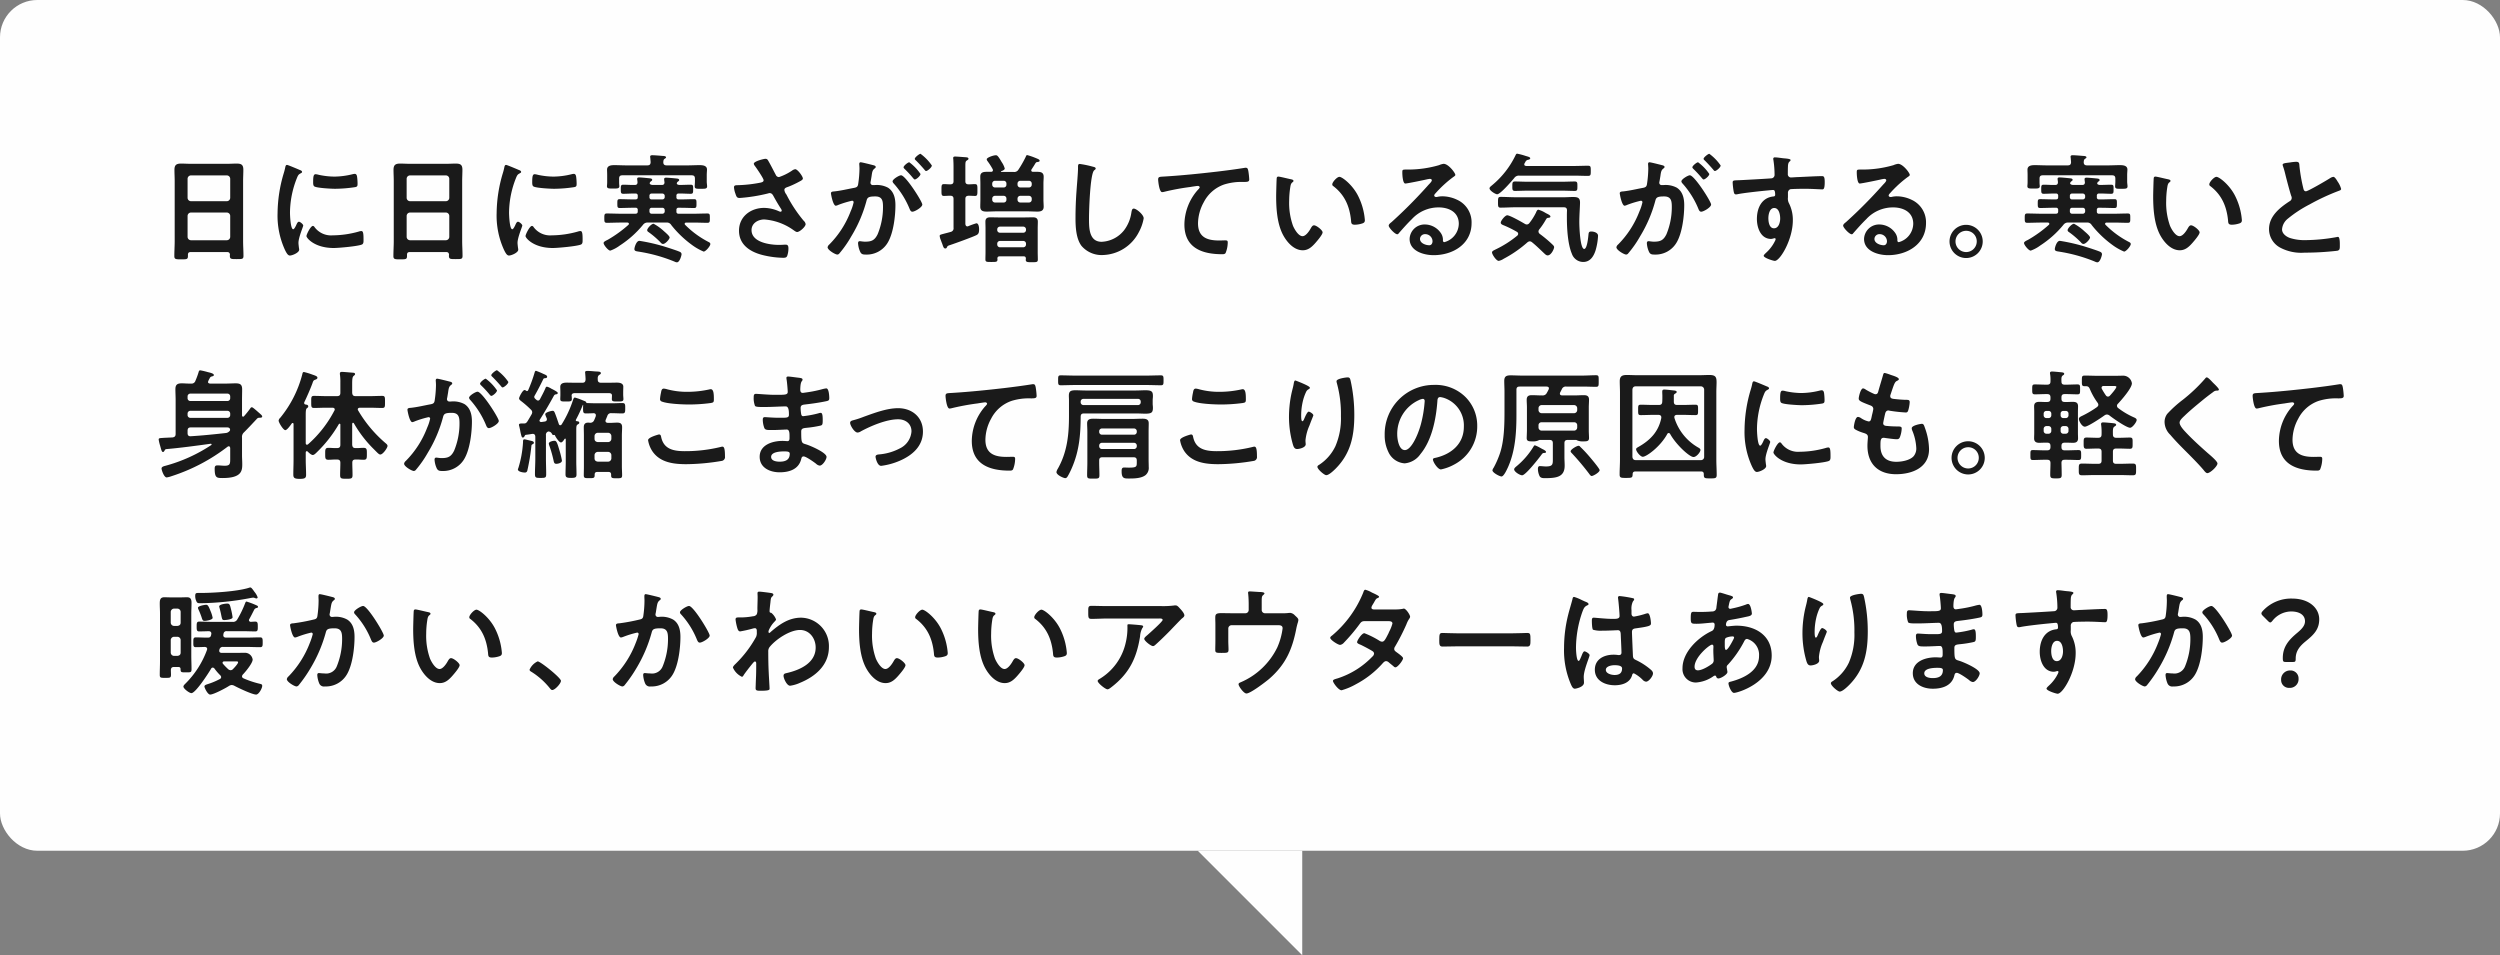 <svg id="レイヤー_1" data-name="レイヤー 1" xmlns="http://www.w3.org/2000/svg" viewBox="0 0 670 256"><rect x="0" y="0" width="670" height="256" fill="#808080" stroke="none"/><defs><style>.cls-1{fill:#fefefe;}.cls-2{fill:#1a1a1a;}.cls-3{fill:none;}</style></defs><rect class="cls-1" width="670" height="228" rx="10"/><polygon class="cls-1" points="349 256 349 228 321 228 349 256"/><path class="cls-2" d="M147.217,237.444h-9.759c-.513,0-.736.224-.736.736v.32c0,.896-.32.896-1.824.896-1.375,0-1.823,0-1.823-.864,0-1.344.096-2.688.096-4V218.437c0-1.024-.063-2.016-.063-3.04,0-1.28.512-1.664,1.76-1.664.928,0,1.855.064,2.815.064h9.344c.928,0,1.855-.064,2.783-.064,1.216,0,1.76.32,1.76,1.632,0,1.024-.063,2.048-.063,3.072v16.031c0,1.344.096,2.656.096,4,0,.896-.384.864-1.824.864-1.439,0-1.823,0-1.823-.864a.881.881,0,0,1,.032-.288C147.953,237.668,147.729,237.444,147.217,237.444Zm-.063-13.631a.915.915,0,0,0,.896-.896v-5.12a.915.915,0,0,0-.896-.896h-9.632a.915.915,0,0,0-.895.896v5.12a.915.915,0,0,0,.895.896Zm-10.527,9.567a.915.915,0,0,0,.895.896h9.632a.915.915,0,0,0,.896-.896v-5.632a.915.915,0,0,0-.896-.896h-9.632a.915.915,0,0,0-.895.896Z" transform="translate(-86.355 -169.892)"/><path class="cls-2" d="M166.663,215.43c.256.096.641.224.641.544,0,.192-.128.224-.448.416-.544.288-.672.576-.992,1.376a25.385,25.385,0,0,0-1.792,9.087c0,.608.128,4.48.864,4.48.288,0,.736-.928.864-1.248.191-.416.384-.768.672-.768.319,0,1.151.672,1.151,1.024,0,.288-1.279,3.2-1.279,4.64,0,.32.096,1.056.128,1.344a2.91,2.91,0,0,1,.063.48c0,.8-1.823,1.568-2.495,1.568-.544,0-.929-.704-1.345-1.568a22.036,22.036,0,0,1-1.951-9.823,38.277,38.277,0,0,1,1.632-10.591,14.839,14.839,0,0,0,.416-1.6c.063-.288.128-.704.479-.704C163.528,214.086,166.216,215.237,166.663,215.43Zm3.968,15.295a5.483,5.483,0,0,0,4.864,2.24,26.189,26.189,0,0,0,7.039-1.024,2.282,2.282,0,0,1,.672-.128c.512,0,.576.768.576,2.4,0,.384.032.96-.384,1.184-.896.48-6.304.96-7.584.96-5.184,0-7.327-2.688-7.327-3.2,0-.448,1.12-2.72,1.728-2.72A.562.562,0,0,1,170.631,230.724Zm1.152-13.983a20.52,20.52,0,0,0,4.191.48,20.907,20.907,0,0,0,4.863-.64,3.104,3.104,0,0,1,.576-.096c.448,0,.576.384.641.768a15.828,15.828,0,0,1,.128,1.728c0,.672,0,.928-.608,1.056a37.31,37.31,0,0,1-5.376.448c-.991,0-4.927-.192-5.6-.64-.352-.224-.319-.896-.319-1.248,0-1.536.16-2.016.672-2.016A4.222,4.222,0,0,1,171.783,216.741Z" transform="translate(-86.355 -169.892)"/><path class="cls-2" d="M205.928,237.444h-9.759c-.513,0-.736.224-.736.736v.32c0,.896-.32.896-1.824.896-1.375,0-1.823,0-1.823-.864,0-1.344.096-2.688.096-4V218.437c0-1.024-.063-2.016-.063-3.04,0-1.28.512-1.664,1.76-1.664.928,0,1.855.064,2.815.064h9.344c.928,0,1.855-.064,2.783-.064,1.216,0,1.76.32,1.76,1.632,0,1.024-.063,2.048-.063,3.072v16.031c0,1.344.096,2.656.096,4,0,.896-.384.864-1.824.864-1.439,0-1.823,0-1.823-.864a.88.88,0,0,1,.032-.288C206.664,237.668,206.44,237.444,205.928,237.444Zm-.063-13.631a.915.915,0,0,0,.896-.896v-5.12a.915.915,0,0,0-.896-.896h-9.632a.915.915,0,0,0-.896.896v5.12a.915.915,0,0,0,.896.896Zm-10.527,9.567a.915.915,0,0,0,.896.896h9.632a.915.915,0,0,0,.896-.896v-5.632a.915.915,0,0,0-.896-.896h-9.632a.915.915,0,0,0-.896.896Z" transform="translate(-86.355 -169.892)"/><path class="cls-2" d="M225.374,215.43c.256.096.641.224.641.544,0,.192-.128.224-.448.416-.544.288-.672.576-.992,1.376a25.385,25.385,0,0,0-1.792,9.087c0,.608.128,4.48.864,4.48.288,0,.736-.928.864-1.248.191-.416.384-.768.672-.768.319,0,1.151.672,1.151,1.024,0,.288-1.279,3.2-1.279,4.64,0,.32.096,1.056.128,1.344a2.91,2.91,0,0,1,.063.48c0,.8-1.823,1.568-2.495,1.568-.544,0-.929-.704-1.345-1.568a22.036,22.036,0,0,1-1.951-9.823,38.277,38.277,0,0,1,1.632-10.591,14.837,14.837,0,0,0,.416-1.6c.063-.288.128-.704.479-.704C222.238,214.086,224.927,215.237,225.374,215.43Zm3.968,15.295a5.483,5.483,0,0,0,4.864,2.24,26.189,26.189,0,0,0,7.039-1.024,2.282,2.282,0,0,1,.672-.128c.512,0,.576.768.576,2.4,0,.384.032.96-.384,1.184-.896.48-6.304.96-7.584.96-5.184,0-7.327-2.688-7.327-3.2,0-.448,1.12-2.72,1.728-2.72A.562.562,0,0,1,229.342,230.724Zm1.152-13.983a20.52,20.52,0,0,0,4.191.48,20.907,20.907,0,0,0,4.863-.64,3.104,3.104,0,0,1,.576-.096c.448,0,.576.384.641.768a15.828,15.828,0,0,1,.128,1.728c0,.672,0,.928-.608,1.056a37.31,37.31,0,0,1-5.376.448c-.991,0-4.927-.192-5.6-.64-.352-.224-.319-.896-.319-1.248,0-1.536.16-2.016.672-2.016A4.222,4.222,0,0,1,230.494,216.741Z" transform="translate(-86.355 -169.892)"/><path class="cls-2" d="M267.638,222.373v.352a.529.529,0,0,0,.607.608h.576c1.184,0,2.368-.064,3.552-.064.64,0,.64.32.64,1.184,0,.864,0,1.184-.64,1.184-1.184,0-2.368-.064-3.552-.064h-.576a.529.529,0,0,0-.607.608v.384a.529.529,0,0,0,.607.608h3.904c1.279,0,2.527-.064,3.808-.064.672,0,.64.352.64,1.248,0,.864.032,1.248-.64,1.248-1.28,0-2.528-.064-3.808-.064h-1.856c-.063,0-.447,0-.447.352a.443.443,0,0,0,.159.288,24.823,24.823,0,0,0,6.208,4.543c.256.128.512.256.512.576,0,.544-1.248,2.016-1.792,2.016a15.201,15.201,0,0,1-3.231-1.856,28.169,28.169,0,0,1-5.439-5.248,1.359,1.359,0,0,0-1.376-.672h-4.832a1.485,1.485,0,0,0-1.376.608,26.918,26.918,0,0,1-6.207,5.535,9.533,9.533,0,0,1-2.56,1.376c-.544,0-1.792-1.504-1.792-2.048,0-.416.928-.736,1.279-.96a32.496,32.496,0,0,0,5.376-3.904.394.394,0,0,0,.128-.256c0-.352-.384-.352-.416-.352h-1.695c-1.28,0-2.528.064-3.809.064-.672,0-.672-.352-.672-1.28,0-.896.032-1.216.672-1.216,1.28,0,2.528.064,3.809.064h3.839c.448,0,.641-.192.641-.608v-.384a.529.529,0,0,0-.608-.608h-.672c-1.184,0-2.368.064-3.552.064-.64,0-.64-.32-.64-1.184,0-.896,0-1.184.64-1.184,1.184,0,2.368.064,3.552.064h.64c.448,0,.641-.16.641-.608v-.352a.529.529,0,0,0-.608-.608c-1.088-.032-2.176.064-3.264.064-.672,0-.672-.352-.672-1.216,0-.896,0-1.216.672-1.216,1.024,0,2.048.096,3.104.064.48,0,.704-.224.704-.736,0-.192-.096-.768-.096-.864,0-.384.288-.416.576-.416.384,0,2.144.16,2.624.224.352.032.831.064.831.416,0,.192-.128.256-.384.448a.843.843,0,0,0-.288.448c0,.352.448.448.736.48h2.527c.48,0,.704-.224.704-.736a7.939,7.939,0,0,1-.096-.8c0-.352.256-.416.544-.416.448,0,2.24.16,2.784.224.256.032.703.064.703.416,0,.192-.159.288-.384.448a.713.713,0,0,0-.256.416c0,.32.384.416.672.448,1.024,0,2.048-.064,3.072-.064.704,0,.64.416.64,1.184,0,.864.032,1.248-.64,1.248-1.088,0-2.176-.096-3.232-.064A.529.529,0,0,0,267.638,222.373Zm-7.808-8.159c.608,0,.864-.224.896-.864l-.096-1.184a.879.879,0,0,1-.032-.288c0-.352.32-.384.576-.384.64,0,2.144.128,2.848.192.225,0,.832.032.832.384,0,.16-.191.256-.384.384-.32.224-.32.544-.352.896,0,.608.288.864.896.864h5.6c1.056,0,2.144-.064,3.231-.064.832,0,1.984.096,1.984,1.184,0,.352-.064.896-.064,1.568v1.696c0,.352.097.96.097,1.216,0,.704-.544.672-1.632.672-1.12,0-1.696.064-1.696-.64,0-.32.064-.864.064-1.248v-.832c0-.64-.257-.896-.896-.896H253.175c-.641,0-.896.256-.896.896v.768a8.036,8.036,0,0,0,.032.864c0,.096.032.288.032.384,0,.672-.608.64-1.664.64-1.152,0-1.664.032-1.664-.672,0-.096.032-.256.032-.352a7.747,7.747,0,0,0,.032-.864v-1.632c0-.608-.032-1.216-.032-1.536,0-1.12,1.12-1.216,1.952-1.216,1.088,0,2.176.064,3.264.064Zm7.936,25.982a1.633,1.633,0,0,1-.64-.192,42.32,42.32,0,0,0-9.695-2.688c-.544-.096-1.057-.128-1.057-.672,0-.384.48-2.208,1.344-2.208A48.152,48.152,0,0,1,264.821,236.1c.641.192,3.424,1.088,3.84,1.344a.673.673,0,0,1,.353.576C269.014,238.308,268.533,240.196,267.766,240.196Zm-3.712-4.927c-.352,0-.576-.288-.8-.544a23.067,23.067,0,0,0-3.168-2.688.589.589,0,0,1-.288-.448c0-.48,1.12-1.728,1.729-1.728a13.087,13.087,0,0,1,2.72,1.952c.352.32,1.567,1.312,1.567,1.728C265.814,233.988,264.694,235.268,264.054,235.268Zm-3.04-13.503a.555.555,0,0,0-.607.608v.352a.555.555,0,0,0,.607.608h2.88a.629.629,0,0,0,.608-.608v-.352a.63.63,0,0,0-.608-.608Zm2.88,5.408a.63.63,0,0,0,.608-.608v-.384a.629.629,0,0,0-.608-.608h-2.88a.588.588,0,0,0-.607.608v.384a.588.588,0,0,0,.607.608Z" transform="translate(-86.355 -169.892)"/><path class="cls-2" d="M292.28,213.03c.704,1.216,1.312,2.464,1.983,3.712a.937.937,0,0,0,.864.608,14.704,14.704,0,0,0,3.487-1.728,1.905,1.905,0,0,1,.864-.384c.64,0,2.048,1.92,2.048,2.496,0,.352-.544.608-.96.832a24.671,24.671,0,0,1-2.943,1.376c-.416.16-1.057.288-1.057.864a2.477,2.477,0,0,0,.544,1.216,36.743,36.743,0,0,0,4.64,7.039,1.51,1.51,0,0,1,.513.896c0,.704-1.601,2.112-2.272,2.112-.352,0-.832-.416-1.216-.672a15.376,15.376,0,0,0-7.583-2.688c-1.664,0-3.424.992-3.424,2.848,0,3.296,4.896,3.968,7.359,3.968.736,0,1.376-.064,1.792-.064.64,0,.735.448.735,1.024a5.949,5.949,0,0,1-.319,1.952c-.16.416-.416.544-1.088.544a24.499,24.499,0,0,1-5.504-.736c-3.328-.832-6.335-2.752-6.335-6.527,0-3.808,3.167-6.112,6.751-6.112a10.163,10.163,0,0,1,4,.928,1.123,1.123,0,0,0,.352.096.323.323,0,0,0,.353-.288,1.256,1.256,0,0,0-.192-.48c-.704-1.088-1.216-1.952-1.855-3.104-.288-.512-.513-1.12-1.216-1.12a1.942,1.942,0,0,0-.416.096,44.537,44.537,0,0,1-7.584,1.216c-.704,0-.864-.256-1.151-1.152a6.204,6.204,0,0,1-.385-1.696c0-.512.353-.544.769-.576a35.62,35.62,0,0,0,6.399-.704c.352-.096.768-.192.768-.64,0-.48-1.983-3.36-2.399-3.904a1.056,1.056,0,0,1-.225-.512c0-.64,2.656-1.312,3.104-1.312C291.928,212.454,292.088,212.678,292.28,213.03Z" transform="translate(-86.355 -169.892)"/><path class="cls-2" d="M320.218,214.118c.256.064.832.16.832.512,0,.192-.128.288-.288.416-.607.448-.672.96-.832,2.112-.063.352-.128.8-.224,1.312a1.594,1.594,0,0,0-.064.384.622.622,0,0,0,.704.64h.385a6.404,6.404,0,0,1,3.615.704c1.6,1.056,1.983,2.88,1.983,4.672,0,2.912-.512,7.231-1.919,9.791a6.54,6.54,0,0,1-6.048,3.456c-.704,0-1.152-.064-1.472-.736a6.428,6.428,0,0,1-.576-2.304c0-.288.096-.544.448-.544.319,0,.8.128,1.439.128,1.76,0,2.56-.384,3.359-1.984a19.041,19.041,0,0,0,1.44-7.231c0-1.568-.096-2.912-2.048-2.912-1.792,0-2.144.256-2.368,1.152a36.119,36.119,0,0,1-4.096,9.567,28.762,28.762,0,0,1-3.168,4.543.745.745,0,0,1-.544.32c-.575,0-2.623-1.216-2.623-1.952a1.198,1.198,0,0,1,.447-.736,25.433,25.433,0,0,0,5.728-8.896,11.925,11.925,0,0,0,.801-2.432.402.402,0,0,0-.416-.416,26.438,26.438,0,0,0-3.68,1.12,2.379,2.379,0,0,1-.673.224c-.768,0-1.312-3.136-1.312-3.328,0-.48.544-.48.928-.512,1.792-.192,3.584-.64,5.344-.96.64-.128.928-.32,1.024-.992a29.609,29.609,0,0,0,.352-4.128c0-.512-.063-1.184-.063-1.248,0-.256.096-.48.384-.48C317.338,213.382,319.738,213.99,320.218,214.118Zm13.312,10.591c0,.736-2.016,1.92-2.656,1.92-.416,0-.607-.416-.735-.736a23.505,23.505,0,0,0-4.288-6.847,1.009,1.009,0,0,1-.288-.544c0-.576,1.76-1.632,2.271-1.632C329.05,216.869,333.529,223.909,333.529,224.709Zm-.48-8.191c0,.512-1.12,1.472-1.535,1.472-.16,0-.32-.224-.448-.352a27.539,27.539,0,0,0-2.272-2.464c-.128-.128-.287-.288-.287-.448,0-.384,1.151-1.344,1.535-1.344A12.754,12.754,0,0,1,333.049,216.517Zm3.04-2.272c0,.512-1.152,1.472-1.536,1.472-.191,0-.288-.16-.447-.352-.736-.864-1.473-1.664-2.272-2.464-.128-.096-.319-.288-.319-.448,0-.384,1.216-1.344,1.535-1.344A12.861,12.861,0,0,1,336.089,214.245Z" transform="translate(-86.355 -169.892)"/><path class="cls-2" d="M341.902,223.237c0-.608-.224-.864-.832-.896-.448,0-1.408.064-1.728.064-.704,0-.672-.448-.672-1.568,0-1.184-.032-1.6.672-1.6.544,0,1.184.064,1.728.064.608-.032.832-.288.832-.864v-3.776c0-.768-.032-1.632-.063-2.048,0-.096-.032-.256-.032-.352,0-.352.224-.416.544-.416.448,0,2.367.16,2.911.192.225.032.641.064.641.384,0,.256-.192.32-.48.512-.319.224-.352.48-.352,1.664v3.84c0,.576.224.832.832.864.544,0,1.216-.064,1.728-.064.704,0,.672.448.672,1.6,0,1.088.032,1.6-.672,1.568,0,0-1.6-.064-1.695-.064-.641.064-.864.288-.864.896v6.656c.032.352.16.672.544.672a.602.602,0,0,0,.256-.064,22.401,22.401,0,0,1,2.144-.768c.641,0,.736,1.12.736,1.6,0,.864-.128,1.28-.704,1.568-1.088.544-5.695,2.208-7.039,2.656-.736.224-.704.288-.896.64a.423.423,0,0,1-.416.288c-.416,0-.544-.416-.832-1.28-.128-.288-.256-.672-.416-1.088a3.572,3.572,0,0,1-.256-.96c0-.352.097-.352,1.408-.704.384-.096.895-.224,1.567-.416a.976.976,0,0,0,.736-1.12Zm16.095-7.263a1.295,1.295,0,0,0,1.312-.64,29.403,29.403,0,0,0,1.92-3.36c.159-.416.224-.512.447-.512a17.338,17.338,0,0,1,1.824.608c1.12.448,1.472.576,1.472.896,0,.256-.256.288-.576.352-.288,0-.352.096-.544.32-.319.576-.672,1.088-1.023,1.632a.513.513,0,0,0-.096.288c0,.288.256.384.479.384h1.152c.96,0,1.695.192,1.695,1.312,0,.608-.063,1.184-.063,1.856v4.32c0,.608.063,1.248.063,1.856,0,1.088-.735,1.312-1.664,1.312-.928,0-1.823-.064-2.72-.064h-8.224c-.896,0-1.791.064-2.688.064-.96,0-1.695-.192-1.695-1.312,0-.608.031-1.248.031-1.856v-4.32c0-.64-.031-1.248-.031-1.888,0-1.088.735-1.28,1.663-1.28h1.216c.288,0,.513-.128.513-.448a.751.751,0,0,0-.064-.256,18.06,18.06,0,0,0-1.344-2.112,1.078,1.078,0,0,1-.256-.544c0-.48,1.824-1.088,2.464-1.088.352,0,.64.256,1.536,1.824a5.726,5.726,0,0,1,.832,1.728c0,.384-.641.608-.929.736-.096.032-.096.064-.096.096s0,.096.128.096Zm2.72,22.622h-6.463c-.385,0-.576.16-.608.576a.62.62,0,0,1,.032.256c0,.704-.416.672-1.632.672-1.185,0-1.6.032-1.6-.672,0-.672.031-1.376.031-2.048v-6.176c0-.64-.031-1.28-.031-1.92,0-.896.512-1.152,1.312-1.152.736,0,1.439.032,2.176.032h7.071c.736,0,1.472-.032,2.176-.032.8,0,1.312.256,1.312,1.152,0,.64-.032,1.28-.032,1.92V237.412c0,.672.032,1.344.032,2.048,0,.704-.353.704-1.601.704-.991,0-1.632.032-1.632-.608,0-.128.032-.256.032-.384C361.26,238.756,361.1,238.596,360.716,238.596Zm-7.679-20.255a.74.74,0,0,0-.769.768v.256a.74.74,0,0,0,.769.768h2.271a.722.722,0,0,0,.768-.768v-.256a.722.722,0,0,0-.768-.768Zm3.039,4.8a.722.722,0,0,0-.768-.768h-2.271a.74.74,0,0,0-.769.768v.256a.74.74,0,0,0,.769.768h2.271a.722.722,0,0,0,.768-.768Zm4.479,9.119a.723.723,0,0,0,.769-.768v-.096a.74.74,0,0,0-.769-.768h-6.175a.74.74,0,0,0-.769.768v.096a.723.723,0,0,0,.769.768Zm-6.943,3.136a.74.74,0,0,0,.769.768h6.175a.74.74,0,0,0,.769-.768v-.16a.723.723,0,0,0-.769-.768h-6.175a.723.723,0,0,0-.769.768Zm5.439-16.031a.74.74,0,0,0,.769.768H362.092a.74.74,0,0,0,.769-.768v-.256a.74.74,0,0,0-.769-.768h-2.271a.74.74,0,0,0-.769.768Zm3.04,4.8a.74.74,0,0,0,.769-.768V223.141a.74.74,0,0,0-.769-.768h-2.271a.74.74,0,0,0-.769.768v.256a.74.74,0,0,0,.769.768Z" transform="translate(-86.355 -169.892)"/><path class="cls-2" d="M379.359,214.598c.225.032.641.16.641.448,0,.224-.192.32-.385.48-1.119.832-1.407,10.975-1.407,12.799,0,2.496-.064,6.367,3.392,6.367a8.105,8.105,0,0,0,6.016-3.104,10.173,10.173,0,0,0,1.951-4.736c.097-.512.16-1.056.641-1.056.704,0,2.655,1.632,2.655,2.592a11.886,11.886,0,0,1-1.312,3.744,11.202,11.202,0,0,1-9.728,6.112,7.073,7.073,0,0,1-5.632-2.464c-1.439-1.92-1.6-5.024-1.6-7.36q0-3.792.288-7.583c.096-1.472.384-4.544.384-5.855v-.352c0-.48.032-.8.48-.8A27.143,27.143,0,0,1,379.359,214.598Z" transform="translate(-86.355 -169.892)"/><path class="cls-2" d="M398.59,217.189c4.672-.288,9.344-.768,14.016-1.312,2.399-.288,4.863-.608,7.263-.992a1.569,1.569,0,0,1,.385-.032c.479,0,.544.416.64.8a19.367,19.367,0,0,1,.256,2.336c0,.704-.672.64-1.408.672a15.648,15.648,0,0,0-5.312.672,9.688,9.688,0,0,0-5.472,4.768,11.981,11.981,0,0,0-1.535,5.632c0,3.712,2.399,4.608,5.631,4.608.576,0,1.28-.032,1.601-.032.479,0,.735.032.735.544a7.673,7.673,0,0,1-.575,2.848c-.225.32-.576.32-.929.32-5.439,0-10.111-1.728-10.111-7.968a14.213,14.213,0,0,1,3.521-9.183c.159-.16.575-.576.575-.768,0-.256-.288-.384-.479-.384-.256,0-1.696.224-2.048.288a64.078,64.078,0,0,0-7.071,1.312,2.476,2.476,0,0,1-.48.064c-.768,0-1.056-3.04-1.056-3.36C396.735,217.189,397.183,217.285,398.59,217.189Z" transform="translate(-86.355 -169.892)"/><path class="cls-2" d="M432.301,217.925c.256.064.704.128.704.448,0,.192-.128.256-.32.416-.447.352-.479.992-.576,1.536a23.967,23.967,0,0,0-.256,3.392,18.282,18.282,0,0,0,1.024,6.688c.384.896,1.439,2.784,2.56,2.784.896,0,1.824-1.408,2.208-2.112.192-.32.448-.8.864-.8.672,0,2.304,1.312,2.304,1.888,0,.608-1.44,2.272-1.888,2.784-.929,1.056-1.92,2.016-3.424,2.016-2.368,0-4.224-2.144-5.28-4.096-1.6-3.008-1.855-7.04-1.855-10.431,0-.512.096-4.575.16-4.864a.398.398,0,0,1,.447-.352C429.389,217.221,431.757,217.829,432.301,217.925Zm13.023-.64c.704,0,3.392,2.016,4.928,4.96a17.463,17.463,0,0,1,1.888,6.656c0,.608-.32.768-.864.928a6.767,6.767,0,0,1-1.792.288c-1.023,0-.992-.448-1.056-1.216-.384-3.744-1.696-6.783-4.735-9.119a.527.527,0,0,1-.288-.48C443.404,218.693,444.684,217.285,445.324,217.285Z" transform="translate(-86.355 -169.892)"/><path class="cls-2" d="M476.385,216.773c0,.224-.352.416-.704.672a30.977,30.977,0,0,0-4.64,4.288.956.956,0,0,0-.319.544c0,.256.256.416.544.416a1.866,1.866,0,0,0,.415-.064,6.088,6.088,0,0,1,1.312-.128,9.384,9.384,0,0,1,3.936.96,6.613,6.613,0,0,1,3.808,6.208c0,5.664-5.023,8.607-10.175,8.607-2.656,0-6.432-1.088-6.432-4.352a4.018,4.018,0,0,1,4.096-3.872,5.22,5.22,0,0,1,4.256,2.272,3.184,3.184,0,0,1,.575,2.048c.032.224.128.416.385.416a5.2,5.2,0,0,0,3.871-4.928c0-3.104-2.624-4.384-5.407-4.384a9.715,9.715,0,0,0-7.168,3.136c-1.248,1.216-2.399,2.528-3.552,3.84a.433.433,0,0,1-.352.224c-.672,0-2.304-1.792-2.304-2.304,0-.384.479-.736.768-.96a128.066,128.066,0,0,0,9.951-10.047c.256-.256.832-.832.832-1.152,0-.288-.288-.384-.544-.384a7.639,7.639,0,0,0-.768.128c-.769.192-5.28,1.12-5.792,1.12-.704,0-.8-2.4-.8-2.944,0-.736.032-.8.992-.8h.768a29.649,29.649,0,0,0,8.096-1.184,4.367,4.367,0,0,1,1.216-.352C474.529,213.798,476.385,216.229,476.385,216.773Zm-8.096,15.871a1.325,1.325,0,0,0-1.376,1.28c0,1.152,1.536,1.696,2.496,1.696.608,0,.864-.576.864-1.088A1.956,1.956,0,0,0,468.289,232.644Z" transform="translate(-86.355 -169.892)"/><path class="cls-2" d="M493.547,216.965a1.479,1.479,0,0,0-1.376.64c-.64.768-3.712,4.352-4.576,4.352-.447,0-2.048-.96-2.048-1.6,0-.32.448-.608.736-.864a23.7,23.7,0,0,0,6.271-8.063c.096-.192.192-.352.416-.352a17.167,17.167,0,0,1,2.271.608c.672.192,1.216.32,1.216.64,0,.224-.352.352-.544.384a.966.966,0,0,0-.768.608,2.962,2.962,0,0,0-.192.32.623.623,0,0,0-.096.32c0,.32.288.384.512.416h12.896c1.216,0,2.432-.064,3.647-.064.769,0,.769.288.769,1.376,0,1.056,0,1.344-.769,1.344-1.216,0-2.432-.064-3.647-.064Zm5.119,14.975a.868.868,0,0,0,.353.64,34.256,34.256,0,0,1,3.296,2.752c.224.224.544.48.544.8,0,.48-.801,2.208-1.729,2.208-.384,0-.672-.32-.928-.544-1.088-1.024-2.112-2.048-3.264-2.976a1.044,1.044,0,0,0-.608-.256,1.174,1.174,0,0,0-.64.288,31.948,31.948,0,0,1-6.336,4.384,3.79,3.79,0,0,1-1.344.576c-.64,0-1.792-1.728-1.792-2.272,0-.32.385-.512.769-.704.096-.032.16-.096.256-.128a27.933,27.933,0,0,0,5.76-3.68.68.68,0,0,0,.224-.48.635.635,0,0,0-.32-.512,29.286,29.286,0,0,0-3.327-1.664c-.384-.16-1.024-.352-1.024-.8,0-.544,1.185-1.984,1.729-1.984.735,0,3.936,1.824,4.735,2.304a1.081,1.081,0,0,0,.544.16.91.91,0,0,0,.672-.384,15.697,15.697,0,0,0,1.76-2.784c.096-.256.32-.8.64-.8a7.791,7.791,0,0,1,1.856.832c.16.096.288.16.352.192.32.16,1.024.48,1.024.8,0,.256-.256.32-.448.352-.512.032-.512.064-.896.704a18.238,18.238,0,0,1-1.664,2.432A1.014,1.014,0,0,0,498.666,231.94Zm-6.207-6.496c-1.312,0-2.624.096-3.936.096-.704,0-.704-.352-.704-1.44,0-1.152.031-1.44.735-1.44,1.312,0,2.592.096,3.904.096h13.119c.768,0,1.535-.064,2.271-.064,1.184,0,1.952.096,1.952,1.472,0,.992-.192,3.36-.192,5.28,0,.992.192,7.167,1.312,7.167.801,0,1.089-3.264,1.152-3.904.064-.576.16-.768.768-.768.704,0,1.792.32,1.792,1.152a16.608,16.608,0,0,1-.672,3.936c-.512,1.568-1.439,3.072-3.296,3.072a3.229,3.229,0,0,1-3.039-2.176c-1.12-2.624-1.345-6.88-1.345-9.727,0-.64,0-1.28.032-1.888,0-.608-.256-.864-.863-.864Zm3.071-4.448c-1.056,0-2.111.064-3.168.064-.735,0-.703-.448-.703-1.248,0-.864,0-1.28.703-1.28,1.057,0,2.112.064,3.168.064h9.695c1.056,0,2.112-.064,3.168-.064.736,0,.704.416.704,1.28,0,.896,0,1.248-.704,1.248-1.056,0-2.112-.064-3.168-.064Z" transform="translate(-86.355 -169.892)"/><path class="cls-2" d="M531.618,214.118c.256.064.832.16.832.512,0,.192-.128.288-.288.416-.607.448-.672.96-.832,2.112-.063.352-.128.8-.224,1.312a1.594,1.594,0,0,0-.064.384.622.622,0,0,0,.704.64h.385a6.404,6.404,0,0,1,3.615.704c1.6,1.056,1.983,2.88,1.983,4.672,0,2.912-.512,7.231-1.919,9.791a6.54,6.54,0,0,1-6.048,3.456c-.704,0-1.152-.064-1.472-.736a6.428,6.428,0,0,1-.576-2.304c0-.288.096-.544.448-.544.319,0,.8.128,1.439.128,1.76,0,2.56-.384,3.359-1.984a19.04,19.04,0,0,0,1.44-7.231c0-1.568-.096-2.912-2.048-2.912-1.792,0-2.144.256-2.368,1.152a36.119,36.119,0,0,1-4.096,9.567,28.762,28.762,0,0,1-3.168,4.543.745.745,0,0,1-.544.32c-.575,0-2.623-1.216-2.623-1.952a1.198,1.198,0,0,1,.447-.736,25.433,25.433,0,0,0,5.728-8.896,11.925,11.925,0,0,0,.801-2.432.402.402,0,0,0-.416-.416,26.438,26.438,0,0,0-3.68,1.12,2.379,2.379,0,0,1-.673.224c-.768,0-1.312-3.136-1.312-3.328,0-.48.544-.48.928-.512,1.792-.192,3.584-.64,5.344-.96.64-.128.928-.32,1.024-.992a29.609,29.609,0,0,0,.352-4.128c0-.512-.063-1.184-.063-1.248,0-.256.096-.48.384-.48C528.738,213.382,531.139,213.99,531.618,214.118Zm13.312,10.591c0,.736-2.016,1.92-2.656,1.92-.416,0-.607-.416-.735-.736a23.505,23.505,0,0,0-4.288-6.847,1.009,1.009,0,0,1-.288-.544c0-.576,1.76-1.632,2.271-1.632C540.45,216.869,544.93,223.909,544.93,224.709Zm-.48-8.191c0,.512-1.12,1.472-1.535,1.472-.16,0-.32-.224-.448-.352a27.539,27.539,0,0,0-2.272-2.464c-.128-.128-.287-.288-.287-.448,0-.384,1.151-1.344,1.535-1.344A12.754,12.754,0,0,1,544.449,216.517Zm3.04-2.272c0,.512-1.152,1.472-1.536,1.472-.191,0-.288-.16-.447-.352-.736-.864-1.473-1.664-2.272-2.464-.128-.096-.319-.288-.319-.448,0-.384,1.216-1.344,1.535-1.344A12.861,12.861,0,0,1,547.489,214.245Z" transform="translate(-86.355 -169.892)"/><path class="cls-2" d="M564.5,212.326c.768.064,1.728.16,1.728.448a.488.488,0,0,1-.191.352c-.225.16-.48.416-.512,1.344-.032.672-.032,1.376-.032,2.048a.842.842,0,0,0,.928.928c.256,0,1.504-.096,1.855-.096,1.568-.064,4.992-.256,6.368-.256.512,0,.735.192.735,1.632,0,1.952-.384,1.92-.703,1.92-.448,0-2.849-.16-4.64-.16-.576,0-3.552.032-3.904.128a1.029,1.029,0,0,0-.607,1.056v1.12a2.707,2.707,0,0,0,.319,1.664,9.855,9.855,0,0,1,.992,4.48c0,5.152-3.424,10.879-4.832,10.879-.384,0-2.976-.8-2.976-1.376,0-.256.544-.704.736-.896a10.323,10.323,0,0,0,2.304-3.104,1.226,1.226,0,0,0,.16-.48.241.241,0,0,0-.225-.224.707.707,0,0,0-.256.032,3.031,3.031,0,0,1-.735.16c-2.784,0-3.808-3.008-3.808-5.344,0-2.944,1.279-5.76,4.511-6.047a.413.413,0,0,0,.385-.384c0-1.184-.225-1.344-.576-1.344-.256,0-1.728.16-2.112.192-1.663.16-5.791.608-7.327.928a2.477,2.477,0,0,1-.479.064c-.513,0-.544-.448-.641-.864a18.85,18.85,0,0,1-.256-2.304c0-.64.288-.576,1.856-.64.863-.032,8.383-.448,8.671-.512a.941.941,0,0,0,.704-.992,27.21,27.21,0,0,0-.32-3.968.701.701,0,0,1-.032-.256.363.363,0,0,1,.416-.384C562.74,212.07,563.733,212.262,564.5,212.326Zm-4.224,16.031c0,.96.224,2.72,1.504,2.72s1.664-1.632,1.664-2.624-.288-2.816-1.6-2.816C560.597,225.637,560.277,227.397,560.277,228.357Z" transform="translate(-86.355 -169.892)"/><path class="cls-2" d="M598.176,216.773c0,.224-.352.416-.704.672a30.977,30.977,0,0,0-4.64,4.288.956.956,0,0,0-.319.544c0,.256.256.416.544.416a1.866,1.866,0,0,0,.415-.064,6.088,6.088,0,0,1,1.312-.128,9.384,9.384,0,0,1,3.936.96,6.613,6.613,0,0,1,3.808,6.208c0,5.664-5.023,8.607-10.175,8.607-2.656,0-6.432-1.088-6.432-4.352a4.018,4.018,0,0,1,4.096-3.872,5.22,5.22,0,0,1,4.256,2.272,3.184,3.184,0,0,1,.575,2.048c.032.224.128.416.385.416a5.2,5.2,0,0,0,3.871-4.928c0-3.104-2.624-4.384-5.407-4.384a9.715,9.715,0,0,0-7.168,3.136c-1.248,1.216-2.399,2.528-3.552,3.84a.433.433,0,0,1-.352.224c-.672,0-2.304-1.792-2.304-2.304,0-.384.479-.736.768-.96a128.066,128.066,0,0,0,9.951-10.047c.256-.256.832-.832.832-1.152,0-.288-.288-.384-.544-.384a7.639,7.639,0,0,0-.768.128c-.769.192-5.28,1.12-5.792,1.12-.704,0-.8-2.4-.8-2.944,0-.736.032-.8.992-.8h.768a29.649,29.649,0,0,0,8.096-1.184,4.367,4.367,0,0,1,1.216-.352C596.321,213.798,598.176,216.229,598.176,216.773Zm-8.096,15.871a1.325,1.325,0,0,0-1.376,1.28c0,1.152,1.536,1.696,2.496,1.696.608,0,.864-.576.864-1.088A1.956,1.956,0,0,0,590.08,232.644Z" transform="translate(-86.355 -169.892)"/><path class="cls-2" d="M617.724,234.596a4.448,4.448,0,1,1-4.447-4.448A4.458,4.458,0,0,1,617.724,234.596Zm-7.296,0a2.848,2.848,0,0,0,5.696,0,2.814,2.814,0,0,0-2.848-2.848A2.854,2.854,0,0,0,610.428,234.596Z" transform="translate(-86.355 -169.892)"/><path class="cls-2" d="M648.311,222.373v.352a.529.529,0,0,0,.607.608h.576c1.185,0,2.368-.064,3.552-.064.64,0,.64.32.64,1.184,0,.864,0,1.184-.64,1.184-1.184,0-2.367-.064-3.552-.064h-.576a.529.529,0,0,0-.607.608v.384a.529.529,0,0,0,.607.608h3.904c1.279,0,2.527-.064,3.808-.064.672,0,.64.352.64,1.248,0,.864.032,1.248-.64,1.248-1.28,0-2.528-.064-3.808-.064H650.966c-.063,0-.447,0-.447.352a.44.44,0,0,0,.16.288,24.8,24.8,0,0,0,6.207,4.543c.256.128.512.256.512.576,0,.544-1.248,2.016-1.792,2.016a15.201,15.201,0,0,1-3.231-1.856,28.169,28.169,0,0,1-5.439-5.248,1.359,1.359,0,0,0-1.376-.672h-4.832a1.485,1.485,0,0,0-1.376.608,26.918,26.918,0,0,1-6.207,5.535,9.533,9.533,0,0,1-2.56,1.376c-.544,0-1.792-1.504-1.792-2.048,0-.416.928-.736,1.279-.96a32.496,32.496,0,0,0,5.376-3.904.394.394,0,0,0,.128-.256c0-.352-.384-.352-.416-.352h-1.695c-1.28,0-2.528.064-3.809.064-.672,0-.672-.352-.672-1.28,0-.896.032-1.216.672-1.216,1.28,0,2.528.064,3.809.064h3.839c.448,0,.641-.192.641-.608v-.384a.529.529,0,0,0-.608-.608h-.672c-1.184,0-2.367.064-3.552.064-.64,0-.64-.32-.64-1.184,0-.896,0-1.184.64-1.184,1.185,0,2.368.064,3.552.064h.64c.448,0,.641-.16.641-.608v-.352a.529.529,0,0,0-.608-.608c-1.088-.032-2.176.064-3.264.064-.672,0-.672-.352-.672-1.216,0-.896,0-1.216.672-1.216,1.024,0,2.048.096,3.104.064.48,0,.704-.224.704-.736,0-.192-.096-.768-.096-.864,0-.384.288-.416.576-.416.384,0,2.144.16,2.624.224.352.032.831.064.831.416,0,.192-.128.256-.384.448a.843.843,0,0,0-.288.448c0,.352.448.448.736.48h2.527c.48,0,.704-.224.704-.736a7.939,7.939,0,0,1-.096-.8c0-.352.256-.416.544-.416.448,0,2.24.16,2.784.224.256.032.703.064.703.416,0,.192-.159.288-.384.448a.713.713,0,0,0-.256.416c0,.32.384.416.672.448,1.024,0,2.048-.064,3.072-.064.704,0,.64.416.64,1.184,0,.864.032,1.248-.64,1.248-1.088,0-2.176-.096-3.232-.064A.529.529,0,0,0,648.311,222.373Zm-7.808-8.159c.608,0,.864-.224.896-.864l-.096-1.184a.879.879,0,0,1-.032-.288c0-.352.32-.384.576-.384.641,0,2.144.128,2.848.192.225,0,.832.032.832.384,0,.16-.191.256-.384.384-.32.224-.32.544-.352.896,0,.608.288.864.895.864h5.6c1.056,0,2.144-.064,3.231-.064.832,0,1.984.096,1.984,1.184,0,.352-.064.896-.064,1.568v1.696c0,.352.097.96.097,1.216,0,.704-.544.672-1.632.672-1.12,0-1.696.064-1.696-.64,0-.32.064-.864.064-1.248v-.832c0-.64-.257-.896-.896-.896H633.848c-.641,0-.896.256-.896.896v.768a8.036,8.036,0,0,0,.032.864c0,.096.032.288.032.384,0,.672-.608.64-1.664.64-1.151,0-1.664.032-1.664-.672,0-.096.032-.256.032-.352a7.747,7.747,0,0,0,.032-.864v-1.632c0-.608-.032-1.216-.032-1.536,0-1.12,1.12-1.216,1.952-1.216,1.088,0,2.176.064,3.264.064Zm7.936,25.982a1.633,1.633,0,0,1-.64-.192,42.319,42.319,0,0,0-9.695-2.688c-.544-.096-1.057-.128-1.057-.672,0-.384.48-2.208,1.345-2.208A48.17,48.17,0,0,1,645.494,236.1c.641.192,3.424,1.088,3.84,1.344a.673.673,0,0,1,.353.576C649.687,238.308,649.206,240.196,648.439,240.196Zm-3.712-4.927c-.352,0-.576-.288-.8-.544a23.067,23.067,0,0,0-3.168-2.688.589.589,0,0,1-.288-.448c0-.48,1.12-1.728,1.729-1.728a13.113,13.113,0,0,1,2.72,1.952c.352.32,1.567,1.312,1.567,1.728C646.487,233.988,645.366,235.268,644.727,235.268Zm-3.04-13.503a.555.555,0,0,0-.607.608v.352a.555.555,0,0,0,.607.608h2.88a.629.629,0,0,0,.608-.608v-.352a.63.63,0,0,0-.608-.608Zm2.88,5.408a.63.63,0,0,0,.608-.608v-.384a.629.629,0,0,0-.608-.608h-2.88a.588.588,0,0,0-.607.608v.384a.588.588,0,0,0,.607.608Z" transform="translate(-86.355 -169.892)"/><path class="cls-2" d="M667.341,217.925c.256.064.704.128.704.448,0,.192-.128.256-.32.416-.447.352-.479.992-.576,1.536a23.967,23.967,0,0,0-.256,3.392,18.282,18.282,0,0,0,1.024,6.688c.384.896,1.439,2.784,2.56,2.784.896,0,1.824-1.408,2.208-2.112.192-.32.448-.8.864-.8.672,0,2.304,1.312,2.304,1.888,0,.608-1.44,2.272-1.888,2.784-.929,1.056-1.92,2.016-3.424,2.016-2.368,0-4.224-2.144-5.28-4.096-1.6-3.008-1.855-7.04-1.855-10.431,0-.512.096-4.575.16-4.864a.397.397,0,0,1,.447-.352C664.429,217.221,666.797,217.829,667.341,217.925Zm13.023-.64c.704,0,3.392,2.016,4.928,4.96a17.463,17.463,0,0,1,1.888,6.656c0,.608-.32.768-.864.928a6.767,6.767,0,0,1-1.792.288c-1.023,0-.992-.448-1.056-1.216-.384-3.744-1.696-6.783-4.735-9.119a.527.527,0,0,1-.288-.48C678.445,218.693,679.724,217.285,680.364,217.285Z" transform="translate(-86.355 -169.892)"/><path class="cls-2" d="M700.182,213.414a11.866,11.866,0,0,1,1.536-.16c.896,0,.831.48.896,1.216a43.777,43.777,0,0,0,.992,5.728c.096.416.191.96.735.96.576,0,5.696-3.008,6.527-3.552a2.052,2.052,0,0,1,.832-.32c.416,0,.96.96,1.152,1.28a6.4,6.4,0,0,1,.928,1.952c0,.32-.352.416-.607.512a58.853,58.853,0,0,0-7.904,3.68,32.546,32.546,0,0,0-5.759,3.776,4.03,4.03,0,0,0-1.568,2.88c0,1.152,1.12,1.952,2.112,2.304a12.786,12.786,0,0,0,4.256.576,48.283,48.283,0,0,0,8.351-.832.89.89,0,0,1,.288-.032c.448,0,.48,1.312.48,1.984v.384c0,.832-.032,1.184-.672,1.344a76.609,76.609,0,0,1-8.8.512,11.992,11.992,0,0,1-6.56-1.376,5.631,5.631,0,0,1-2.943-4.927c0-3.488,2.88-5.76,5.535-7.488a.992.992,0,0,0,.544-.832,1.099,1.099,0,0,0-.128-.576c-.384-1.152-1.28-4.543-1.6-5.855a20.466,20.466,0,0,0-.608-2.112,1.727,1.727,0,0,1-.096-.384C698.102,213.574,699.157,213.574,700.182,213.414Z" transform="translate(-86.355 -169.892)"/><path class="cls-2" d="M143.058,289.012c0-.128-.097-.192-.256-.192-3.968.544-7.936,1.088-11.936,1.44a.536.536,0,0,0-.384.352c-.097.16-.225.416-.448.416-.352,0-.479-.672-.768-1.696a10.817,10.817,0,0,1-.385-1.632c0-.384.225-.384,1.089-.448.159,0,.352-.032.544-.032l2.079-.096c.608-.096.832-.352.832-.96v-9.055c0-.96-.063-1.952-.063-2.912,0-1.248.544-1.568,1.728-1.568.8,0,1.6.096,2.432.064a1.093,1.093,0,0,0,1.216-.768,20.828,20.828,0,0,0,.864-2.368c.063-.256.16-.416.448-.416a20.088,20.088,0,0,1,2.016.48c.704.16,1.6.384,1.6.768,0,.288-.288.32-.512.384a.779.779,0,0,0-.608.512,4.321,4.321,0,0,0-.447.96c0,.32.288.416.544.448H146.801c.928,0,1.824-.064,2.72-.064,1.152,0,1.729.288,1.729,1.568,0,.96-.032,1.92-.032,2.912v4.096c0,.16.063.352.288.352a.33.33,0,0,0,.256-.128A26.387,26.387,0,0,0,153.425,279.349a.582.582,0,0,1,.416-.32c.224,0,.896.576,2.336,1.856.191.16.447.416.447.64,0,.32-.479.32-.704.32a.892.892,0,0,0-.8.384c-1.119,1.184-2.176,2.336-3.359,3.52a1.623,1.623,0,0,0-.544,1.44v4.736c0,.8.063,1.568.063,2.368,0,1.76-.159,3.712-5.247,3.712-1.6,0-2.144-.032-2.144-2.528,0-.64.191-.864.768-.864.64,0,1.28.096,1.92.096,1.472,0,1.472-.576,1.472-1.888v-2.848c-.032-.256-.128-.48-.384-.48a.61.61,0,0,0-.288.096,49.266,49.266,0,0,1-15.007,7.904,6.964,6.964,0,0,1-1.344.352c-.704,0-1.376-1.952-1.376-2.4,0-.48.704-.64,1.088-.736a42.158,42.158,0,0,0,12.223-5.535A.176.176,0,0,0,143.058,289.012Zm4.224-11.647a.739.739,0,0,0,.768-.768v-.448a.739.739,0,0,0-.768-.768h-9.888a.739.739,0,0,0-.768.768v.448a.739.739,0,0,0,.768.768Zm0,4.512a.739.739,0,0,0,.768-.768v-.352a.739.739,0,0,0-.768-.768h-9.888a.739.739,0,0,0-.768.768v.352a.739.739,0,0,0,.768.768Zm-9.76,2.56c-.64,0-.895.256-.895.896v.64c0,.576.256.864.832.832,3.167-.192,6.271-.512,9.407-.864a1.442,1.442,0,0,0,.863-.384c.192-.16.288-.288.288-.448,0-.512-.352-.672-.832-.672Z" transform="translate(-86.355 -169.892)"/><path class="cls-2" d="M168.58,290.804c-.192,0-.256.16-.288.352v1.952c0,1.344.096,2.72.096,4.064,0,.896-.447,1.056-1.728,1.056-1.376,0-1.696-.256-1.696-1.152,0-1.312.064-2.656.064-3.968v-9.535c0-.16-.064-.32-.225-.32a.333.333,0,0,0-.256.128c-.288.416-1.247,1.792-1.728,1.792-.544,0-1.792-2.048-1.792-2.56a1.239,1.239,0,0,1,.416-.736,30.262,30.262,0,0,0,5.92-11.647c.063-.256.096-.64.447-.64a18.726,18.726,0,0,1,2.208.672c.8.288,1.408.448,1.408.864,0,.288-.32.448-.544.512-.544.192-.576.352-.8.992-.512,1.408-1.536,3.744-2.176,5.056a.621.621,0,0,0-.032.224.384.384,0,0,0,.352.384c.353.064.736.096.736.512,0,.256-.128.32-.32.448-.384.32-.352.928-.352,2.912v6.528c.032.224.096.384.352.384a.572.572,0,0,0,.288-.128,31.132,31.132,0,0,0,7.04-9.023.45.45,0,0,0,.096-.288c0-.448-.479-.48-.608-.48h-1.632c-1.119,0-2.207.064-3.327.064-.769,0-.736-.416-.736-1.6s-.063-1.632.736-1.632c1.12,0,2.208.064,3.327.064H176.676c.64,0,.896-.256.896-.896v-2.624a14.693,14.693,0,0,0-.096-2.144,1.547,1.547,0,0,1-.032-.384c0-.384.256-.448.576-.448.479,0,2.432.192,3.008.224.224.032.479.064.479.384,0,.224-.191.288-.384.48-.352.288-.384,1.024-.384,2.176v2.336c.063.64.288.896.896.896h3.84c1.12,0,2.208-.064,3.328-.064.768,0,.735.416.735,1.632s.032,1.6-.735,1.6c-1.12,0-2.208-.064-3.328-.064h-2.688c-.288.032-.544.128-.544.448a.449.449,0,0,0,.096.288,34.244,34.244,0,0,0,7.392,8.8c.224.192.479.416.479.704,0,.544-1.247,2.304-1.92,2.304-.384,0-.64-.32-2.111-1.792a32.211,32.211,0,0,1-4.992-6.592.323.323,0,0,0-.224-.128c-.128,0-.191.16-.224.288v5.6c.063.64.288.896.896.896.736.032,1.44-.064,2.145-.064.928,0,.895.48.895,1.6s.032,1.6-.864,1.6c-.735,0-1.439-.096-2.176-.064-.576,0-.863.224-.863.832,0,1.12.063,2.24.063,3.328,0,.96-.352.992-1.632.992-1.376,0-1.696-.032-1.696-.992,0-1.088.064-2.208.064-3.296,0-.64-.288-.864-.896-.864-.769-.032-1.536.064-2.305.064-.895,0-.863-.48-.863-1.6,0-1.088-.032-1.6.863-1.6.769,0,1.536.096,2.305.064.64,0,.896-.256.896-.896v-5.375c0-.16-.064-.256-.192-.256a.242.242,0,0,0-.224.128,34.763,34.763,0,0,1-5.951,7.583c-.256.256-.672.672-1.024.672-.416,0-1.056-.608-1.344-.896A.397.397,0,0,0,168.58,290.804Z" transform="translate(-86.355 -169.892)"/><path class="cls-2" d="M206.719,272.118c.256.064.832.16.832.512,0,.192-.128.288-.288.416-.607.448-.672.96-.832,2.112-.063.352-.128.8-.224,1.312a1.594,1.594,0,0,0-.064.384.622.622,0,0,0,.704.64h.385a6.404,6.404,0,0,1,3.615.704c1.6,1.056,1.984,2.88,1.984,4.672,0,2.912-.513,7.231-1.92,9.791a6.54,6.54,0,0,1-6.048,3.456c-.704,0-1.152-.064-1.472-.736a6.428,6.428,0,0,1-.576-2.304c0-.288.096-.544.448-.544.319,0,.8.128,1.439.128,1.76,0,2.56-.384,3.359-1.984a19.041,19.041,0,0,0,1.44-7.231c0-1.568-.096-2.912-2.048-2.912-1.792,0-2.144.256-2.368,1.152a36.119,36.119,0,0,1-4.096,9.567,28.762,28.762,0,0,1-3.168,4.543.745.745,0,0,1-.544.32c-.575,0-2.623-1.216-2.623-1.952a1.198,1.198,0,0,1,.447-.736,25.433,25.433,0,0,0,5.728-8.896,11.925,11.925,0,0,0,.801-2.432.402.402,0,0,0-.416-.416,26.438,26.438,0,0,0-3.68,1.12,2.379,2.379,0,0,1-.673.224c-.768,0-1.312-3.136-1.312-3.328,0-.48.544-.48.928-.512,1.792-.192,3.584-.64,5.344-.96.64-.128.928-.32,1.024-.992a29.611,29.611,0,0,0,.352-4.128c0-.512-.063-1.184-.063-1.248,0-.256.096-.48.384-.48C203.839,271.382,206.239,271.99,206.719,272.118Zm13.312,10.591c0,.736-2.016,1.92-2.656,1.92-.416,0-.607-.416-.735-.736a23.505,23.505,0,0,0-4.288-6.847,1.009,1.009,0,0,1-.288-.544c0-.576,1.76-1.632,2.271-1.632C215.551,274.869,220.03,281.909,220.03,282.709Zm-.48-8.191c0,.512-1.12,1.472-1.535,1.472-.16,0-.32-.224-.448-.352a27.54,27.54,0,0,0-2.272-2.464c-.128-.128-.287-.288-.287-.448,0-.384,1.151-1.344,1.535-1.344A12.754,12.754,0,0,1,219.55,274.517Zm3.04-2.272c0,.512-1.152,1.472-1.536,1.472-.191,0-.288-.16-.447-.352-.736-.864-1.473-1.664-2.272-2.464-.128-.096-.319-.288-.319-.448,0-.384,1.216-1.344,1.535-1.344A12.861,12.861,0,0,1,222.59,272.245Z" transform="translate(-86.355 -169.892)"/><path class="cls-2" d="M229.212,288.884c-.353.192-.416.192-.448.576a53.953,53.953,0,0,1-1.088,6.56.641.641,0,0,1-.704.512c-.479,0-1.824-.224-1.824-.832a1.845,1.845,0,0,1,.128-.384,29.042,29.042,0,0,0,1.248-6.848c0-.512,0-.832.384-.832.257,0,1.28.288,1.601.352.416.096.928.192.928.544A.393.393,0,0,1,229.212,288.884Zm.607-1.92c0-.448-.191-.8-.704-.8-.031,0-.191.032-.256.032-.607.096-.928.16-1.536.224-.224.032-.287.16-.384.352-.096.192-.224.384-.479.384-.288,0-.384-.416-.641-1.568-.063-.384-.159-.832-.287-1.376a2.228,2.228,0,0,1-.097-.448c0-.352.353-.384.928-.384h.48c.448,0,.64-.224.896-.608.353-.576.704-1.184,1.057-1.792a1.245,1.245,0,0,0,.191-.608,1.004,1.004,0,0,0-.352-.704,26.585,26.585,0,0,0-2.688-2.336c-.192-.16-.48-.384-.48-.672,0-.352.96-2.24,1.472-2.24a.82.82,0,0,1,.384.16c.097.064.16.128.257.128a.404.404,0,0,0,.319-.224,38.362,38.362,0,0,0,1.729-4.736c.063-.192.128-.48.384-.48a20.97,20.97,0,0,1,1.983.832c.448.192.992.384.992.736,0,.384-.32.384-.608.416-.224.032-.352.064-.447.288-.704,1.472-1.504,3.008-2.304,4.416a.614.614,0,0,0-.097.32.716.716,0,0,0,.192.416,3.474,3.474,0,0,0,.352.32.681.681,0,0,0,.48.224c.256,0,.384-.16.512-.352.48-.928.992-1.856,1.408-2.816.096-.224.16-.544.479-.544a3.92,3.92,0,0,1,1.12.512c.32.16,1.76.864,1.76,1.152,0,.352-.32.352-.448.384a.7.7,0,0,0-.575.352c-1.185,2.176-2.464,4.352-3.776,6.431a.429.429,0,0,0-.096.256c0,.288.256.384.512.384.288-.032.608-.096.896-.128.319-.064.575-.224.575-.608a.943.943,0,0,0-.063-.32,5.084,5.084,0,0,1-.384-1.024c0-.512,1.6-.928,2.016-.928.384,0,.512.416.768,1.088.32.832.576,1.632.864,2.464.064.16.16.32.384.32a.49.49,0,0,0,.353-.192,29.286,29.286,0,0,0,3.039-6.496c.097-.256.192-.736.544-.736a17.124,17.124,0,0,1,2.08.736c.16.064.288.128.384.16.288.096.384.128.513.32.031.096.128.256.224.256.832.032,1.664.064,2.464.064H250.426c.928,0,1.888-.064,2.752-.064.768,0,.736.48.736,1.376,0,.992,0,1.408-.769,1.408-.896,0-1.823-.064-2.72-.064h-.16a1.005,1.005,0,0,0-1.151.768c-.16.352-.288.704-.448,1.056a.621.621,0,0,0-.032.256c0,.448.416.48.576.512h.736c.607,0,1.216-.064,1.823-.064.864,0,1.312.288,1.312,1.216,0,.8-.064,1.568-.064,2.336V294.836c0,.8.064,1.632.064,2.464,0,.768-.353.768-1.472.768-1.12,0-1.473,0-1.473-.768v-.192c0-.512-.224-.736-.735-.736h-2.944c-.512,0-.735.224-.735.736v.192c0,.768-.416.736-1.473.736-1.023,0-1.439.032-1.439-.736,0-.832.032-1.664.032-2.496V286.709c0-.768-.032-1.536-.032-2.304,0-.832.352-1.248,1.184-1.248.16,0,.288.032.448.032a1.095,1.095,0,0,0,1.152-.704c.159-.352.288-.672.416-1.024a.905.905,0,0,0,.031-.288c0-.384-.256-.512-.575-.544-.448.032-1.729.064-2.112.064-.768,0-.736-.448-.736-1.536a4.691,4.691,0,0,1,.032-.672c0-.064-.032-.096-.063-.096-.032,0-.064.064-.064.096a38.607,38.607,0,0,1-1.824,3.904c0,.032-.031.096-.031.128,0,.16.096.224.256.256.256.032.672.032.672.416,0,.256-.192.32-.448.48-.319.192-.352.576-.352,1.536V293.524c0,1.184.063,2.336.063,3.52,0,.768-.288.928-1.439.928-1.184,0-1.504-.16-1.504-.96,0-1.152.063-2.304.063-3.488v-5.855c0-.096-.031-.224-.159-.224-.064,0-.097.032-.16.096-.192.288-.576.928-.96.928-.512,0-1.44-1.472-1.568-1.792-.063-.128-.096-.224-.256-.224a1.425,1.425,0,0,0-.16.032.463.463,0,0,1-.416-.256,1.085,1.085,0,0,0-.96-.704.887.887,0,0,0-.672.992v6.272c0,1.376.064,2.784.064,4.192,0,.96-.256.992-1.504.992s-1.504-.032-1.504-1.056c0-1.376.096-2.752.096-4.128Zm5.632,7.231c-.576,0-.64-.416-.736-.864a33.138,33.138,0,0,0-1.088-3.872,2.676,2.676,0,0,1-.191-.672c0-.544,1.151-.768,1.535-.768.576-.032.801.832,1.345,2.656a22.747,22.747,0,0,1,.64,2.656C236.955,294.004,235.803,294.196,235.451,294.196Zm11.999-21.726h1.76c.832,0,1.664-.032,2.496-.032.735,0,1.695.16,1.695,1.088,0,.384-.031.96-.031,1.472v.608c0,.448.063.928.063,1.248,0,.672-.576.64-1.567.64-1.024,0-1.536.032-1.536-.64,0-.256.032-.704.032-1.024-.032-.512-.48-.576-.864-.576h-9.056c-.447,0-.863.096-.895.608.032.224.063.8.063.992,0,.672-.544.64-1.535.64-1.152,0-1.568.032-1.568-.672,0-.064.032-.96.032-.96v-.864c0-.576-.032-1.056-.032-1.408,0-.992.896-1.152,1.696-1.152.832,0,1.664.032,2.495.032h1.696c.64,0,.864-.256.896-.896,0-.48-.063-1.088-.096-1.568,0-.096-.032-.224-.032-.32,0-.384.385-.384.673-.384.863,0,1.728.128,2.592.16.544.032.959.064.959.448,0,.224-.224.32-.415.448-.416.288-.448.64-.416,1.28C246.555,272.245,246.874,272.47,247.45,272.47Zm2.752,14.303a.895.895,0,0,0-.896-.896h-2.72a.894.894,0,0,0-.896.896v.704c0,.544.32.832.896.896h2.72a.895.895,0,0,0,.896-.896Zm-.896,6.847a.895.895,0,0,0,.896-.896v-.832a.895.895,0,0,0-.896-.896h-2.72a.894.894,0,0,0-.896.896v.832c0,.544.32.832.896.896Z" transform="translate(-86.355 -169.892)"/><path class="cls-2" d="M262.954,286.325c.416,0,.512.288.576.608.672,3.392,3.392,3.872,6.399,3.872a39.848,39.848,0,0,0,9.535-1.12,2.538,2.538,0,0,1,.48-.096c.479,0,.704.544.704,2.624a1.039,1.039,0,0,1-.769,1.184,58.483,58.483,0,0,1-9.6.896c-3.327,0-6.911-.416-8.991-3.328a7.487,7.487,0,0,1-1.248-3.104C260.042,287.06,262.922,286.325,262.954,286.325Zm.544-11.167c.096-.544.16-1.12.769-1.12a4.788,4.788,0,0,1,.928.192,20.601,20.601,0,0,0,5.439.672,27.203,27.203,0,0,0,5.791-.64,1.628,1.628,0,0,1,.416-.064c.801,0,.832,1.44.832,2.752,0,.768-.16.832-.896.96a43.677,43.677,0,0,1-5.792.384c-1.76,0-5.728-.16-7.295-.8a.666.666,0,0,1-.448-.672A11.136,11.136,0,0,1,263.498,275.157Z" transform="translate(-86.355 -169.892)"/><path class="cls-2" d="M300.153,271.094c.832.096,1.28.16,1.28.512,0,.608-.544.064-.608,2.656,0,.448.097.928.672.928.128,0,1.376-.192,1.601-.224a32.137,32.137,0,0,0,3.487-.736,8.233,8.233,0,0,1,1.216-.256c.704,0,.8,2.08.8,2.624,0,.64-.288.704-.896.832-1.664.352-3.647.64-5.344.832-.672.096-1.439.064-1.439.96a10.489,10.489,0,0,0,.159,1.696c.064.192.129.512.513.512a27.069,27.069,0,0,0,4.096-.768,2.063,2.063,0,0,1,.607-.128c.448,0,.544.704.544,1.92,0,1.056-.031,1.376-.607,1.504a28.3,28.3,0,0,1-3.296.544c-1.216.128-1.856.128-1.856,1.024,0,3.328.129,3.072,1.504,3.52,1.057.352,5.28,2.144,5.28,3.296,0,.704-1.056,2.336-1.824,2.336a1.758,1.758,0,0,1-.992-.512c-.575-.448-2.688-1.952-3.327-1.952-.512,0-.576.48-.641.704-.672,2.752-3.199,3.552-5.791,3.552-2.56,0-5.344-1.184-5.344-4.16,0-3.232,3.487-4.256,6.144-4.256.384,0,1.12.064,1.312.064.544,0,.544-.576.544-.896,0-1.024.064-2.208-.735-2.208-.672,0-2.464.128-3.84.128-1.312,0-1.92.032-2.176-.544a6.622,6.622,0,0,1-.416-2.24c0-.384.096-.672.544-.672.384,0,2.176.16,3.392.16h1.44c1.184,0,1.632-.096,1.632-.8,0-.928-.032-2.24-.864-2.24-1.12,0-3.68.16-5.407.16h-.96c-.864,0-1.664-.032-1.856-.288a5.695,5.695,0,0,1-.352-2.336c0-.448.032-.896.576-.896.672,0,3.359.256,4.927.256,2.816,0,3.616.064,3.616-.8,0-.512-.192-2.656-.288-3.2a2.777,2.777,0,0,1-.063-.512c0-.32.191-.384.479-.384C298.073,270.806,299.576,271.03,300.153,271.094Zm-7.135,21.247c0,1.088,1.439,1.28,2.271,1.28,1.472,0,2.72-.416,2.72-2.144,0-.608-.768-.608-1.504-.608C295.513,290.868,293.018,290.964,293.018,292.34Z" transform="translate(-86.355 -169.892)"/><path class="cls-2" d="M314.89,282.549a24.3,24.3,0,0,0,2.943-.96c2.848-1.024,6.208-2.304,9.216-2.304,3.743,0,6.655,2.4,6.655,6.271,0,3.968-2.912,6.4-6.271,7.84a18.214,18.214,0,0,1-4.928,1.344c-1.056,0-1.504-2.176-1.504-2.432,0-.544.607-.608,1.023-.64a14.382,14.382,0,0,0,5.472-1.6,5.469,5.469,0,0,0,3.136-4.576c0-2.08-1.632-3.232-3.583-3.232-3.104,0-7.264,1.76-9.983,3.232a1.68,1.68,0,0,1-.896.32c-.832,0-1.983-1.92-1.983-2.592C314.186,282.805,314.537,282.645,314.89,282.549Z" transform="translate(-86.355 -169.892)"/><path class="cls-2" d="M341.611,275.189c4.672-.288,9.344-.768,14.016-1.312,2.399-.288,4.863-.608,7.263-.992a1.569,1.569,0,0,1,.385-.032c.479,0,.544.416.64.8a19.367,19.367,0,0,1,.256,2.336c0,.704-.672.64-1.408.672a15.648,15.648,0,0,0-5.312.672,9.688,9.688,0,0,0-5.472,4.768,11.981,11.981,0,0,0-1.535,5.632c0,3.712,2.399,4.608,5.631,4.608.576,0,1.28-.032,1.601-.032.479,0,.735.032.735.544a7.654,7.654,0,0,1-.576,2.848c-.224.32-.575.32-.928.32-5.439,0-10.111-1.728-10.111-7.968a14.213,14.213,0,0,1,3.521-9.183c.159-.16.575-.576.575-.768,0-.256-.288-.384-.479-.384-.256,0-1.696.224-2.048.288a64.079,64.079,0,0,0-7.071,1.312,2.476,2.476,0,0,1-.48.064c-.768,0-1.056-3.04-1.056-3.36C339.755,275.189,340.203,275.285,341.611,275.189Z" transform="translate(-86.355 -169.892)"/><path class="cls-2" d="M376.874,280.693c-.641,0-.896.256-.896.896-.032,4.832-.384,9.087-2.304,13.567a20.934,20.934,0,0,1-1.184,2.4c-.16.256-.353.48-.641.48-.447,0-2.367-.832-2.367-1.632a2.599,2.599,0,0,1,.384-.928c2.496-4.416,2.976-9.087,2.976-14.047V277.173c0-.416-.032-.832-.032-1.216,0-1.12.385-1.472,1.729-1.472.96,0,1.951.064,2.911.064h13.216c.896,0,1.791-.064,2.688-.064,1.695,0,1.983.384,1.983,1.568,0,.384-.063.736-.063,1.12v.928c0,.352.063.704.063,1.056,0,1.248-.319,1.6-1.983,1.6-.896,0-1.792-.064-2.688-.064Zm-2.433-7.615c-1.279,0-2.527.064-3.808.064-.704,0-.704-.32-.704-1.312,0-1.056,0-1.344.704-1.344,1.28,0,2.528.064,3.808.064h19.231c1.279,0,2.527-.064,3.808-.064.704,0,.704.352.704,1.344s0,1.312-.704,1.312c-1.28,0-2.528-.064-3.808-.064Zm16.863,5.376a.739.739,0,0,0,.768-.768v-.16a.714.714,0,0,0-.768-.736h-14.559a.715.715,0,0,0-.769.736v.16a.74.74,0,0,0,.769.768Zm-9.472,13.983c-.64,0-.896.256-.896.864v.544c0,1.152.063,2.272.063,3.424,0,.896-.319.896-1.663.896-1.345,0-1.632,0-1.632-.928,0-1.12.063-2.272.063-3.392v-8.159c0-.928-.063-1.664-.063-2.336,0-1.088.768-1.248,1.663-1.248.929,0,1.856.064,2.784.064h7.583c.929,0,1.856-.064,2.784-.064.896,0,1.696.128,1.696,1.216,0,.704-.032,1.472-.032,2.336V293.108c0,.64.032,1.28.032,1.92a2.521,2.521,0,0,1-.832,2.176c-1.088.864-2.912.928-4.256.928-1.376,0-2.176.128-2.176-1.92,0-.544.032-1.024.672-1.024.416,0,.864.032,1.279.032,2.112,0,2.112-.288,2.112-1.472v-.448c0-.608-.256-.864-.896-.864Zm8.416-6.048a.739.739,0,0,0,.768-.768v-.128a.74.74,0,0,0-.768-.768h-8.544a.739.739,0,0,0-.768.768v.128a.739.739,0,0,0,.768.768Zm-8.544,2.176a.739.739,0,0,0-.768.768v.128a.739.739,0,0,0,.768.768h8.544a.74.74,0,0,0,.768-.768v-.128a.74.74,0,0,0-.768-.768Z" transform="translate(-86.355 -169.892)"/><path class="cls-2" d="M405.526,286.325c.416,0,.512.288.576.608.672,3.392,3.392,3.872,6.399,3.872a39.848,39.848,0,0,0,9.535-1.12,2.538,2.538,0,0,1,.48-.096c.479,0,.704.544.704,2.624a1.039,1.039,0,0,1-.769,1.184,58.483,58.483,0,0,1-9.6.896c-3.327,0-6.911-.416-8.991-3.328a7.487,7.487,0,0,1-1.248-3.104C402.613,287.06,405.493,286.325,405.526,286.325Zm.544-11.167c.096-.544.16-1.12.769-1.12a4.788,4.788,0,0,1,.928.192,20.601,20.601,0,0,0,5.439.672,27.203,27.203,0,0,0,5.791-.64,1.628,1.628,0,0,1,.416-.064c.801,0,.832,1.44.832,2.752,0,.768-.16.832-.896.96a43.677,43.677,0,0,1-5.792.384c-1.76,0-5.728-.16-7.295-.8a.666.666,0,0,1-.448-.672A11.136,11.136,0,0,1,406.07,275.157Z" transform="translate(-86.355 -169.892)"/><path class="cls-2" d="M437.406,273.814c0,.192-.224.352-.384.416a1.471,1.471,0,0,0-.608.64,12.731,12.731,0,0,0-.928,2.688,16.876,16.876,0,0,0-.416,3.584c0,.256-.032,1.632.32,1.632.256,0,.448-.512.576-.832.159-.352.735-1.728,1.119-1.728.288,0,1.248.576,1.248.992,0,.096-.479,1.216-.768,1.984l-.288.768a12.583,12.583,0,0,0-1.056,3.968c0,.448.063.8.063,1.024,0,.896-1.695,1.28-2.304,1.28-.704,0-.928-.576-1.12-1.184a26.563,26.563,0,0,1-1.056-7.455,30.06,30.06,0,0,1,.736-6.56c.191-.8.416-1.568.544-2.368.031-.224.128-.8.416-.8.096,0,1.504.576,1.728.672C435.935,272.854,437.406,273.462,437.406,273.814Zm10.111-2.784c.608,0,.672.384.8.864a42.344,42.344,0,0,1,.992,9.215c0,5.536-.928,10.239-4.96,14.335-.512.512-1.823,1.792-2.56,1.792-.512,0-2.368-1.568-2.368-2.24,0-.256.288-.448.48-.544a12.169,12.169,0,0,0,4.352-4.992,18.905,18.905,0,0,0,1.472-8.063,31.056,31.056,0,0,0-1.12-8.927,1.917,1.917,0,0,1-.063-.416C444.542,271.35,447.166,271.03,447.518,271.03Z" transform="translate(-86.355 -169.892)"/><path class="cls-2" d="M479.02,276.213a10.821,10.821,0,0,1,3.232,7.872,11.497,11.497,0,0,1-6.24,10.335,12.442,12.442,0,0,1-3.487,1.28c-.832,0-2.144-1.984-2.144-2.688,0-.32.479-.384.8-.448,4.191-.992,7.487-3.744,7.487-8.319a7.762,7.762,0,0,0-5.12-7.647,5.577,5.577,0,0,0-1.216-.288c-.735,0-.735.704-.768,1.248-.353,4.672-1.472,10.367-4.544,14.047a5.731,5.731,0,0,1-4.224,2.464,5.158,5.158,0,0,1-4.352-3.04,10.028,10.028,0,0,1-.992-4.544,13.182,13.182,0,0,1,13.279-13.439A11.379,11.379,0,0,1,479.02,276.213Zm-12.447.928a9.9,9.9,0,0,0-5.759,9.215c0,1.184.416,4.16,2.048,4.16,1.6,0,3.392-3.648,4.287-6.911a32.538,32.538,0,0,0,1.024-6.24c0-.32-.16-.576-.512-.576A3.607,3.607,0,0,0,466.572,277.141Z" transform="translate(-86.355 -169.892)"/><path class="cls-2" d="M502.517,288.692c0-.64-.256-.896-.896-.896H498.965a2.999,2.999,0,0,0-.479.192,3.418,3.418,0,0,1-1.408.192c-.896,0-1.567.032-1.567-.896,0-.256.063-1.632.063-2.016v-6.176c0-.704-.063-1.376-.063-2.048,0-.992.512-1.248,1.407-1.248.8,0,1.632.064,2.464.064h.256a1.203,1.203,0,0,0,1.28-.704c.192-.288.32-.608.48-.896a.954.954,0,0,0,.063-.288c0-.384-.288-.448-.607-.48h-7.232c-.607,0-.863.256-.863.864v6.847c0,4.672-.32,9.535-2.24,13.855-.256.544-1.12,2.528-1.76,2.528-.479,0-2.432-.992-2.432-1.664a1.848,1.848,0,0,1,.32-.672,24.078,24.078,0,0,0,1.76-4.063c1.056-3.296,1.151-7.424,1.151-10.911v-5.407c0-.96-.063-1.92-.063-2.88,0-1.248.575-1.504,1.728-1.504.992,0,2.016.064,3.008.064h16.223c1.185,0,2.4-.096,3.616-.096.768,0,.735.288.735,1.568,0,1.184.032,1.536-.704,1.536-1.216,0-2.432-.064-3.647-.064H506.133a1.124,1.124,0,0,0-1.216.736c-.16.288-.288.576-.448.864a.926.926,0,0,0-.063.288c0,.352.256.448.544.48h3.423c.832,0,1.632-.064,2.433-.064.896,0,1.407.256,1.407,1.216,0,.704-.063,1.376-.063,2.08v6.176c0,.704.063,1.408.063,2.048,0,.896-.735.864-1.6.864a3.266,3.266,0,0,1-1.376-.192c-.128-.032-.352-.16-.448-.192h-2.304c-.607,0-.863.256-.863.896v3.712c0,.768.063,1.504.063,2.272,0,3.072-2.208,3.36-5.312,3.36-.544,0-1.12-.032-1.408-.544a4.585,4.585,0,0,1-.447-1.952c0-.384.096-.736.544-.736.384,0,1.023.096,1.632.096,1.951,0,1.823-.672,1.823-2.368Zm-2.752,1.568c.225.096.929.448.929.768,0,.224-.353.256-.513.256-.352,0-.479.16-.672.416-.672.928-4.287,5.568-5.215,5.568-.608,0-2.145-.928-2.145-1.6,0-.288.384-.608.576-.768a20.879,20.879,0,0,0,4.607-5.312c.097-.16.192-.352.384-.352a9.473,9.473,0,0,1,1.408.672C499.413,290.068,499.637,290.196,499.765,290.26Zm8.416-9.631a.849.849,0,0,0,.864-.896v-.384a.848.848,0,0,0-.864-.896h-8.64a.848.848,0,0,0-.864.896v.384a.849.849,0,0,0,.864.896Zm-8.64,2.432a.791.791,0,0,0-.864.864v.48a.849.849,0,0,0,.864.896h8.64a.849.849,0,0,0,.864-.896v-.48a.791.791,0,0,0-.864-.864Zm13.375,14.399c-.256,0-.544-.416-.704-.64a68.224,68.224,0,0,0-4.607-5.471c-.128-.128-.32-.32-.32-.512,0-.512,1.664-1.472,2.112-1.472a.551.551,0,0,1,.448.256q1.103,1.056,2.111,2.208c.448.512,3.104,3.616,3.104,4.064C515.06,296.468,513.364,297.46,512.916,297.46Z" transform="translate(-86.355 -169.892)"/><path class="cls-2" d="M524.671,296.244c-.512,0-.768.224-.768.736-.032.96-.192.992-1.76.992-1.345,0-1.729,0-1.729-.928,0-1.344.096-2.688.096-4.032V275.061c0-.992-.063-1.984-.063-3.008,0-1.312.608-1.664,1.855-1.664,1.057,0,2.08.064,3.136.064h15.967c1.024,0,2.08-.064,3.104-.064,1.632,0,1.888.576,1.888,1.952,0,.704-.064,1.6-.064,2.72V293.108c0,1.376.097,2.72.097,4.064,0,.928-.416.928-1.729.928-1.567,0-1.728-.032-1.728-1.12,0-.512-.224-.736-.736-.736Zm18.398-21.95a.887.887,0,0,0-.896-.864H524.736c-.576,0-.832.32-.896.864v18.047c.064.544.32.864.896.864H542.174a.847.847,0,0,0,.896-.864ZM529.439,281.077c-1.12,0-2.239.064-3.359.064-.736,0-.704-.32-.704-1.408,0-1.056-.032-1.376.704-1.376,1.12,0,2.239.064,3.359.064h1.504c.608,0,.864-.256.896-.864.031-.48.031-.96.031-1.44s-.031-.864-.031-1.184c0-.416.063-.64.544-.64.479,0,1.855.16,2.399.224.288.032.928.064.928.416,0,.224-.224.32-.448.48a.559.559,0,0,0-.319.576v1.536c0,.64.256.896.896.896h1.536c1.12,0,2.24-.064,3.359-.064.736,0,.704.32.704,1.376,0,1.088.032,1.408-.704,1.408-1.119,0-2.239-.064-3.359-.064h-1.568c-.384,0-.735.16-.735.608,0,.096.032.16.032.224a13.865,13.865,0,0,0,6.463,7.968c.225.128.513.32.513.608,0,.544-1.057,1.888-1.856,1.888-1.088,0-4.703-3.328-6.271-6.176a.475.475,0,0,0-.384-.256.45.45,0,0,0-.384.256c-1.856,3.424-5.6,6.112-6.56,6.112-.641,0-1.792-1.408-1.792-2.016,0-.32.384-.48.64-.64,3.168-1.792,5.376-4.096,6.111-7.743v-.192c0-.48-.384-.64-.768-.64Z" transform="translate(-86.355 -169.892)"/><path class="cls-2" d="M559.815,273.43c.256.096.641.224.641.544,0,.192-.128.224-.448.416-.544.288-.672.576-.992,1.376a25.385,25.385,0,0,0-1.792,9.087c0,.608.128,4.48.864,4.48.288,0,.736-.928.864-1.248.191-.416.384-.768.672-.768.319,0,1.151.672,1.151,1.024,0,.288-1.279,3.2-1.279,4.64,0,.32.096,1.056.128,1.344a2.91,2.91,0,0,1,.063.48c0,.8-1.823,1.568-2.495,1.568-.544,0-.929-.704-1.345-1.568a22.036,22.036,0,0,1-1.951-9.823,38.277,38.277,0,0,1,1.632-10.591,14.837,14.837,0,0,0,.416-1.6c.063-.288.128-.704.479-.704C556.679,272.086,559.367,273.237,559.815,273.43Zm3.968,15.295a5.483,5.483,0,0,0,4.864,2.24,26.189,26.189,0,0,0,7.039-1.024,2.282,2.282,0,0,1,.672-.128c.512,0,.576.768.576,2.4,0,.384.032.96-.384,1.184-.896.48-6.304.96-7.584.96-5.184,0-7.327-2.688-7.327-3.2,0-.448,1.12-2.72,1.728-2.72A.562.562,0,0,1,563.782,288.724Zm1.152-13.983a20.52,20.52,0,0,0,4.191.48,20.907,20.907,0,0,0,4.863-.64,3.104,3.104,0,0,1,.576-.096c.448,0,.576.384.641.768a15.825,15.825,0,0,1,.128,1.728c0,.672,0,.928-.608,1.056a37.31,37.31,0,0,1-5.376.448c-.991,0-4.927-.192-5.6-.64-.352-.224-.319-.896-.319-1.248,0-1.536.16-2.016.672-2.016A4.222,4.222,0,0,1,564.935,274.741Z" transform="translate(-86.355 -169.892)"/><path class="cls-2" d="M595.244,271.51c0,.16-.129.256-.288.352-.448.224-.672.256-1.12,1.408-.288.768-.544,1.568-.8,2.336a1.123,1.123,0,0,0-.097.448c0,.544.416.672.864.736,1.088.128,2.176.224,3.264.256.608,0,1.088-.032,1.088.608a9.42,9.42,0,0,1-.352,2.08c-.128.448-.256.704-.704.704a40.221,40.221,0,0,1-4.352-.48.942.942,0,0,0-.288-.064c-.512,0-.736.352-.864.768-.096.384-.544,2.4-.544,2.656,0,.672.672.704,1.12.736.96.096,1.92.128,2.88.128.864,0,.96.224.96.544a7.087,7.087,0,0,1-.416,2.144c-.16.48-.352.736-.895.736-.736,0-2.24-.224-3.008-.32a3.203,3.203,0,0,0-.513-.064c-.863,0-.863.8-.863,2.176,0,2.784,1.472,4.256,4.255,4.256,1.44,0,3.648-.384,4.64-1.504a3.219,3.219,0,0,0,.704-2.272,13.83,13.83,0,0,0-1.088-4.64,1.696,1.696,0,0,1-.128-.576c0-.768,2.368-1.184,2.72-1.184.513,0,.608.512.864,1.216a17.528,17.528,0,0,1,1.056,5.6c0,4.959-4.575,6.688-8.831,6.688-4.832,0-7.68-2.784-7.68-7.647,0-.8.128-2.016.128-2.336,0-.704-.544-.896-1.279-1.12a10.629,10.629,0,0,1-1.889-.768c-.352-.192-.607-.352-.607-.768,0-.192.32-2.72,1.12-2.72a1.764,1.764,0,0,1,.8.32,5.8,5.8,0,0,0,2.048.896c.544,0,.64-.448.832-1.376.063-.352.191-.768.288-1.248a6.811,6.811,0,0,0,.128-.704c0-.704-.576-.896-1.024-1.056-2.239-.864-2.88-1.152-2.88-1.728,0-.544.513-2.752,1.185-2.752a1.734,1.734,0,0,1,.735.352,19.965,19.965,0,0,0,2.176,1.12.986.986,0,0,0,.416.096c.512,0,.641-.416.736-.768.288-1.088.992-3.36,1.248-4.288.096-.352.16-.64.479-.64a11.987,11.987,0,0,1,1.6.512C593.612,270.55,595.244,270.998,595.244,271.51Z" transform="translate(-86.355 -169.892)"/><path class="cls-2" d="M618.268,292.596a4.448,4.448,0,1,1-4.447-4.448A4.458,4.458,0,0,1,618.268,292.596Zm-7.296,0a2.848,2.848,0,0,0,5.696,0,2.814,2.814,0,0,0-2.848-2.848A2.854,2.854,0,0,0,610.972,292.596Z" transform="translate(-86.355 -169.892)"/><path class="cls-2" d="M632.843,288.564c-.832,0-1.344-.32-1.344-1.184,0-.48.031-.96.031-1.472V280.245c0-.544-.031-1.024-.031-1.472,0-.928.544-1.184,1.407-1.184.704,0,1.408.064,2.08.032.64,0,.896-.256.896-.896v-.32c0-.64-.257-.896-.896-.896h-.288c-.992,0-1.983.064-2.976.064-.736,0-.736-.32-.736-1.344s0-1.312.736-1.312c.992,0,1.983.064,2.976.064h.288c.64,0,.896-.256.896-.864a9.866,9.866,0,0,0-.097-1.952.905.905,0,0,1-.031-.288c0-.352.256-.416.544-.416.352,0,1.023.064,1.407.096.225.032.416.032.608.064.8.064,1.248.096,1.248.448,0,.224-.192.32-.385.448-.384.288-.384.704-.352,1.6,0,.64.256.864.864.864h.447c.992,0,1.984-.064,2.977-.064.735,0,.703.32.703,1.312,0,1.024.032,1.344-.703,1.344-.992,0-1.984-.064-2.977-.064h-.447c-.608,0-.864.256-.864.896v.32c0,.64.256.896.896.896.704.032,1.408-.032,2.112-.032.864,0,1.439.192,1.439,1.184,0,.48-.031.96-.031,1.472v5.664c0,.48.031.96.031,1.472,0,.864-.479,1.184-1.312,1.184-.768,0-1.504-.064-2.271-.032-.608,0-.864.256-.864.896v.256c0,.64.256.896.864.896h.672c.991,0,2.016-.064,3.039-.064.704,0,.704.32.704,1.312,0,1.024,0,1.344-.704,1.344-1.023,0-2.048-.064-3.039-.064h-.672c-.608,0-.832.224-.864.832.032.768.064,2.464.064,3.232,0,.896-.353.928-1.504.928-1.248,0-1.568-.032-1.568-.992,0-1.024.064-2.08.064-3.104,0-.64-.257-.896-.896-.896h-.735c-1.024,0-2.048.064-3.072.064-.704,0-.672-.32-.672-1.344s-.032-1.312.672-1.312c1.024,0,2.048.064,3.072.064h.735c.64,0,.896-.256.896-.896v-.256c0-.64-.257-.896-.864-.896C634.282,288.5,633.547,288.564,632.843,288.564Zm1.983-8.543a.714.714,0,0,0-.768.736v.416a.739.739,0,0,0,.768.768h.513a.739.739,0,0,0,.768-.768v-.416a.714.714,0,0,0-.768-.736Zm-.768,5.343a.74.74,0,0,0,.768.768h.513a.74.74,0,0,0,.768-.768v-.512a.739.739,0,0,0-.768-.768h-.513a.739.739,0,0,0-.768.768Zm6.655-4.608a.714.714,0,0,0-.768-.736h-.576a.698.698,0,0,0-.768.736v.416a.722.722,0,0,0,.768.768h.576a.739.739,0,0,0,.768-.768Zm-.768,5.376a.739.739,0,0,0,.768-.768v-.512a.739.739,0,0,0-.768-.768h-.576a.722.722,0,0,0-.768.768v.512a.722.722,0,0,0,.768.768Zm8.479,3.968c-.992,0-2.208.064-2.88.064-.8,0-.769-.48-.769-1.536,0-1.056-.031-1.472.769-1.472.832,0,1.888.064,2.88.064h.256c.64,0,.896-.288.896-.896a15.724,15.724,0,0,0-.096-2.464,1.08,1.08,0,0,1-.032-.32c0-.352.225-.448.544-.448.448,0,2.208.16,2.72.224.256.032.769.064.769.416,0,.224-.192.288-.448.48-.416.288-.448.704-.416,2.144,0,.608.32.864.896.864h.736c1.024,0,2.048-.064,2.912-.064.8,0,.735.416.735,1.472,0,1.056.064,1.536-.735,1.536-.704,0-1.888-.064-2.912-.064h-.736c-.64,0-.896.256-.896.864v2.368c0,.608.256.864.896.864h.864c1.216,0,2.4-.064,3.584-.064.928,0,.864.448.864,1.568,0,1.184.031,1.568-.896,1.568-1.184,0-2.368-.064-3.552-.064H647.882c-1.185,0-2.368.064-3.552.064-.896,0-.864-.416-.864-1.568,0-1.152-.032-1.568.864-1.568,1.184,0,2.367.064,3.552.064h.8c.64,0,.896-.256.896-.864v-2.368c0-.608-.256-.864-.896-.864Zm2.592-9.119a1.195,1.195,0,0,0-.641.224c-.832.608-4.447,3.04-5.279,3.04-.8,0-1.6-1.536-1.6-2.08,0-.48.64-.704,1.023-.896a27.943,27.943,0,0,0,3.776-2.24c.224-.192.416-.352.416-.672a1.008,1.008,0,0,0-.192-.512,18.131,18.131,0,0,1-2.08-3.68c-.224-.512-.448-.768-1.023-.768h-.384c-.769,0-.736-.384-.736-1.44,0-1.088-.032-1.408.768-1.408,1.248,0,2.496.064,3.744.064h4.256c.672,0,1.376-.032,2.048-.032a2.374,2.374,0,0,1,2.592,2.048c0,1.28-2.816,4.48-3.744,5.472a.732.732,0,0,0-.256.544.777.777,0,0,0,.288.576,20.447,20.447,0,0,0,4.256,2.528c.288.128.735.32.735.704,0,.544-1.151,2.08-1.76,2.08-.96,0-4.672-2.592-5.535-3.296A1.238,1.238,0,0,0,651.018,280.981Zm.288-4.8a.723.723,0,0,0,.512-.256c.352-.384,1.728-1.92,1.728-2.368,0-.192-.352-.224-.863-.224h-2.528c-.096,0-.576,0-.576.48a.928.928,0,0,0,.064.288,19.969,19.969,0,0,0,1.088,1.76A.714.714,0,0,0,651.306,276.181Z" transform="translate(-86.355 -169.892)"/><path class="cls-2" d="M681.017,274.293c0,.32-.448.288-.672.288a1.43,1.43,0,0,0-.864.384q-1.2.864-2.399,1.824c-1.792,1.472-3.616,2.944-5.279,4.544-.608.576-1.312,1.216-1.312,1.824,0,.8,1.056,1.952,1.6,2.528,1.824,1.952,3.809,3.744,5.792,5.504.544.48,2.752,2.272,2.752,2.912,0,.768-1.952,2.592-2.72,2.592-.353,0-.8-.576-.992-.832-1.216-1.44-2.56-2.784-3.872-4.128-1.728-1.728-3.487-3.456-5.056-5.312a4.865,4.865,0,0,1-1.535-3.392,3.63,3.63,0,0,1,.704-2.208,31.131,31.131,0,0,1,4.127-3.744,43.601,43.601,0,0,0,5.984-5.664c.128-.16.287-.384.479-.384.416,0,1.344,1.088,1.696,1.44C679.737,272.758,681.017,273.942,681.017,274.293Z" transform="translate(-86.355 -169.892)"/><path class="cls-2" d="M691.916,275.189c4.672-.288,9.344-.768,14.016-1.312,2.399-.288,4.863-.608,7.263-.992a1.569,1.569,0,0,1,.385-.032c.479,0,.544.416.64.8a19.367,19.367,0,0,1,.256,2.336c0,.704-.672.64-1.408.672a15.649,15.649,0,0,0-5.312.672,9.688,9.688,0,0,0-5.472,4.768,11.981,11.981,0,0,0-1.535,5.632c0,3.712,2.399,4.608,5.631,4.608.576,0,1.28-.032,1.601-.032.479,0,.735.032.735.544a7.673,7.673,0,0,1-.575,2.848c-.225.32-.576.32-.929.32-5.439,0-10.111-1.728-10.111-7.968a14.213,14.213,0,0,1,3.521-9.183c.159-.16.575-.576.575-.768,0-.256-.288-.384-.479-.384-.256,0-1.696.224-2.048.288a64.078,64.078,0,0,0-7.071,1.312,2.476,2.476,0,0,1-.48.064c-.768,0-1.056-3.04-1.056-3.36C690.061,275.189,690.509,275.285,691.916,275.189Z" transform="translate(-86.355 -169.892)"/><path class="cls-2" d="M133.01,348.644c-.576,0-.832.224-.863.832,0,.416.031.832.031,1.248,0,.864-.288.832-1.535.832-1.152,0-1.473.032-1.473-.8,0-1.248.064-2.464.064-3.712v-12.671c0-.896-.064-1.824-.064-2.72,0-.928.097-1.696,1.216-1.696.544,0,1.088.032,1.633.032h2.815c.544,0,1.088-.032,1.632-.032.864,0,1.216.416,1.216,1.472,0,.992-.063,1.984-.063,2.944v11.199c0,1.248.063,2.464.063,3.68,0,.864-.256.832-1.472.832-1.344,0-1.44,0-1.472-.896,0-.384-.225-.544-.608-.544Zm1.76-14.751a.887.887,0,0,0-.863-.896H133.01a.915.915,0,0,0-.896.896v2.848a.894.894,0,0,0,.896.896h.896c.544-.064.863-.32.863-.896Zm-.863,11.775c.544-.064.863-.32.863-.896v-3.328a.887.887,0,0,0-.863-.896H133.01a.915.915,0,0,0-.896.896v3.328a.894.894,0,0,0,.896.896Zm18.526-14.559a20.534,20.534,0,0,1,2.688,1.024c.16.064.384.192.384.384,0,.256-.256.288-.415.32a.943.943,0,0,0-.641.512c-.416.832-.832,1.664-1.279,2.464a.445.445,0,0,0-.097.288c0,.288.225.416.513.448.384-.032.8-.064,1.216-.064.672,0,.64.576.64,1.44,0,.736,0,1.184-.64,1.184-1.152,0-2.336-.064-3.488-.064h-4.191a.767.767,0,0,0-.864.704,1.594,1.594,0,0,0-.063.384c0,.48.352.64.735.64h5.472c1.216,0,2.432-.064,3.68-.064.704,0,.672.512.672,1.408,0,.8,0,1.216-.672,1.216-1.248,0-2.464-.064-3.68-.064h-6.239a.887.887,0,0,0-.992.672,1.351,1.351,0,0,0-.063.352c0,.416.288.544.64.576h3.775c.832,0,1.632-.032,2.464-.032a2.082,2.082,0,0,1,2.08,1.824c0,.96-1.952,3.328-2.656,4.032a.811.811,0,0,0-.191.48c0,.256.16.384.384.512a25.398,25.398,0,0,0,4.16,1.408c.703.16.863.224.863.608,0,.672-.928,2.336-1.632,2.336-1.023,0-4.8-1.792-5.855-2.368a1.629,1.629,0,0,0-.672-.192,1.513,1.513,0,0,0-.704.224c-.863.576-4.159,2.336-5.088,2.336-.672,0-1.535-1.824-1.535-2.176,0-.384.576-.512,1.023-.672a18.765,18.765,0,0,0,3.104-1.312.563.563,0,0,0,.353-.512.68.68,0,0,0-.224-.48,14.206,14.206,0,0,1-1.568-1.824.647.647,0,0,0-.448-.256.501.501,0,0,0-.447.288c-.641,1.12-4.16,6.56-5.28,6.56-.544,0-2.144-1.184-2.144-1.76,0-.288.352-.608.544-.8a24.61,24.61,0,0,0,5.76-8.991.929.929,0,0,0,.063-.288c0-.384-.288-.512-.64-.544-.768.032-1.664.064-2.432.064-.704,0-.64-.512-.64-1.408,0-.8,0-1.216.672-1.216.96,0,1.92.064,2.88.064h.319c.544,0,.769-.16.896-.672,0-.032.063-.352.063-.416,0-.416-.288-.608-.672-.64-.864.032-1.728.064-2.624.064-.672,0-.64-.544-.64-1.472,0-.672.032-1.152.64-1.152,1.152,0,2.304.064,3.488.064h5.472a1.248,1.248,0,0,0,1.279-.64,27.323,27.323,0,0,0,2.112-4.352C152.177,331.237,152.273,331.109,152.433,331.109Zm2.656-.832a1.355,1.355,0,0,1-.385-.096,1.53,1.53,0,0,0-.479-.128c-.128,0-.384.064-.512.064a75.587,75.587,0,0,1-13.663,1.44c-.672,0-.896-.032-1.152-.736a3.151,3.151,0,0,1-.224-1.216c0-.736.224-.8.8-.8H140.05c3.424,0,9.695-.384,12.895-1.344a1.511,1.511,0,0,1,.512-.128c.288,0,.704.64.896.896.063.096.16.224.256.352a4.685,4.685,0,0,1,.8,1.408A.316.316,0,0,1,155.089,330.278Zm-13.92,6.015c-.447,0-.575-.288-.735-.8a19.578,19.578,0,0,0-.896-2.272,1.195,1.195,0,0,1-.128-.448c0-.512,1.92-.8,2.176-.8.448,0,.641.288,1.185,1.664a8.542,8.542,0,0,1,.576,1.824C143.346,336.037,141.617,336.293,141.169,336.293Zm5.312-.224c-.544,0-.576-.128-.801-1.152-.096-.512-.256-1.248-.544-2.304a.414.414,0,0,1-.031-.192c0-.576,1.695-.768,2.144-.768.672,0,.736.384,1.023,1.536a17.919,17.919,0,0,1,.416,2.144C148.689,335.909,146.898,336.069,146.482,336.069Zm.031,11.071c-.256,0-.512.096-.512.384a.48.48,0,0,0,.128.288,15.587,15.587,0,0,0,1.44,1.472,1.089,1.089,0,0,0,.607.224.887.887,0,0,0,.64-.32c.288-.288,1.345-1.408,1.345-1.792,0-.224-.192-.256-.672-.256Z" transform="translate(-86.355 -169.892)"/><path class="cls-2" d="M175.291,329.862c.256.064.8.16.8.512,0,.192-.128.288-.256.384-.607.448-.672.96-.863,2.08-.064.384-.129.832-.225,1.376a1.351,1.351,0,0,0-.063.352.645.645,0,0,0,.703.672c.129,0,.257-.032.385-.032a6.27,6.27,0,0,1,3.647.736c1.6,1.024,1.952,2.88,1.952,4.64,0,2.944-.513,7.263-1.92,9.823a6.54,6.54,0,0,1-6.048,3.456,1.353,1.353,0,0,1-1.472-.768,6.946,6.946,0,0,1-.544-2.272c0-.32.096-.544.416-.544.319,0,.863.096,1.504.096a3.064,3.064,0,0,0,3.327-1.952,19.257,19.257,0,0,0,1.408-7.231c0-1.6-.096-2.912-2.016-2.912-1.824,0-2.145.256-2.368,1.152a37.868,37.868,0,0,1-4.063,9.503,36.87,36.87,0,0,1-3.2,4.608.878.878,0,0,1-.575.32c-.544,0-2.592-1.216-2.592-1.952a1.199,1.199,0,0,1,.447-.736,26.263,26.263,0,0,0,5.696-8.927,17.667,17.667,0,0,0,.8-2.4.387.387,0,0,0-.416-.416,26.091,26.091,0,0,0-3.648,1.12,2.645,2.645,0,0,1-.672.192c-.8,0-1.344-3.136-1.344-3.296,0-.48.544-.48.96-.512a50.122,50.122,0,0,0,5.312-.992c.641-.128.96-.288,1.057-.96a29.591,29.591,0,0,0,.319-4.128c0-.352-.032-.704-.032-1.088,0-.256,0-.64.353-.64C172.379,329.126,174.812,329.734,175.291,329.862Zm13.919,10.367c0,.704-2.016,1.888-2.655,1.888-.416,0-.576-.416-.736-.736a22.224,22.224,0,0,0-4.288-6.847.827.827,0,0,1-.287-.544c0-.576,1.855-1.696,2.432-1.696C184.859,332.293,189.21,339.429,189.21,340.229Z" transform="translate(-86.355 -169.892)"/><path class="cls-2" d="M201.024,333.925c.256.064.704.128.704.448,0,.192-.128.256-.32.416-.447.352-.479.992-.576,1.536a23.969,23.969,0,0,0-.256,3.392,18.282,18.282,0,0,0,1.024,6.688c.384.896,1.439,2.784,2.56,2.784.896,0,1.824-1.408,2.208-2.112.192-.32.448-.8.864-.8.672,0,2.304,1.312,2.304,1.888,0,.608-1.44,2.272-1.888,2.784-.929,1.056-1.92,2.016-3.424,2.016-2.368,0-4.224-2.144-5.28-4.096-1.6-3.008-1.855-7.04-1.855-10.431,0-.512.096-4.575.16-4.864a.398.398,0,0,1,.447-.352C198.112,333.221,200.48,333.829,201.024,333.925Zm13.023-.64c.704,0,3.392,2.016,4.928,4.96a17.463,17.463,0,0,1,1.888,6.656c0,.608-.32.768-.864.928a6.767,6.767,0,0,1-1.792.288c-1.023,0-.992-.448-1.056-1.216-.384-3.744-1.696-6.783-4.735-9.119a.527.527,0,0,1-.288-.48C212.127,334.693,213.406,333.285,214.047,333.285Z" transform="translate(-86.355 -169.892)"/><path class="cls-2" d="M230.451,347.14c.736,0,6.239,4.416,6.239,5.216,0,.704-1.6,2.464-2.335,2.464-.257,0-.48-.288-.641-.48a19.71,19.71,0,0,0-4.863-4.352c-.224-.128-.576-.32-.576-.608A4.37,4.37,0,0,1,230.451,347.14Z" transform="translate(-86.355 -169.892)"/><path class="cls-2" d="M262.63,329.862c.256.064.8.16.8.512,0,.192-.128.288-.256.384-.607.448-.672.96-.864,2.08-.063.384-.128.832-.224,1.376a1.351,1.351,0,0,0-.063.352.645.645,0,0,0,.703.672c.129,0,.257-.032.385-.032a6.27,6.27,0,0,1,3.647.736c1.6,1.024,1.952,2.88,1.952,4.64,0,2.944-.513,7.263-1.92,9.823a6.54,6.54,0,0,1-6.048,3.456,1.353,1.353,0,0,1-1.472-.768,6.946,6.946,0,0,1-.544-2.272c0-.32.096-.544.416-.544.319,0,.863.096,1.504.096a3.064,3.064,0,0,0,3.327-1.952,19.257,19.257,0,0,0,1.408-7.231c0-1.6-.096-2.912-2.016-2.912-1.824,0-2.145.256-2.368,1.152a37.869,37.869,0,0,1-4.063,9.503,36.767,36.767,0,0,1-3.2,4.608.878.878,0,0,1-.575.32c-.544,0-2.592-1.216-2.592-1.952a1.199,1.199,0,0,1,.447-.736,26.263,26.263,0,0,0,5.696-8.927,17.667,17.667,0,0,0,.8-2.4.387.387,0,0,0-.416-.416,26.09,26.09,0,0,0-3.648,1.12,2.645,2.645,0,0,1-.672.192c-.8,0-1.344-3.136-1.344-3.296,0-.48.544-.48.96-.512a50.122,50.122,0,0,0,5.312-.992c.641-.128.96-.288,1.057-.96a29.591,29.591,0,0,0,.319-4.128c0-.352-.032-.704-.032-1.088,0-.256,0-.64.353-.64C259.718,329.126,262.151,329.734,262.63,329.862ZM276.549,340.229c0,.704-2.016,1.888-2.655,1.888-.416,0-.576-.416-.736-.736a22.224,22.224,0,0,0-4.288-6.847.827.827,0,0,1-.287-.544c0-.576,1.855-1.696,2.432-1.696C272.197,332.293,276.549,339.429,276.549,340.229Z" transform="translate(-86.355 -169.892)"/><path class="cls-2" d="M293.242,328.87c.192.064.384.192.384.384a.604.604,0,0,1-.224.416c-.384.384-.448.352-.576,1.696-.063.448-.224,1.92-.224,2.304,0,.352.128.416.479.48a4.236,4.236,0,0,1,1.248,1.728c0,.256-.288.48-.448.672a7.311,7.311,0,0,0-1.567,2.464c0,.32.032.512.191.512.128,0,.32-.192.416-.288,2.368-2.048,4.864-3.808,8.128-3.808a7.598,7.598,0,0,1,7.455,7.871c0,4.832-3.615,7.903-7.775,9.599a9.5,9.5,0,0,1-2.624.768c-.896,0-1.76-1.984-1.76-2.656,0-.544.384-.64.832-.736,3.488-.8,7.775-2.656,7.775-6.848,0-2.4-1.6-4.704-4.191-4.704-2.72,0-6.432,2.464-8.128,4.544a1.847,1.847,0,0,0-.384,1.28c0,1.888.032,3.776.128,5.632.032.896.225,3.936.225,4.288,0,.352-.288.544-2.4.544-.928,0-1.344-.032-1.344-.672,0-.256.032-.864.032-1.024.032-.992.096-2.368.096-2.528.032-1.024.032-2.08.032-3.104,0-.224-.064-.512-.32-.512s-.479.352-.64.512c-.608.736-1.92,2.4-2.399,3.136-.097.192-.257.448-.48.448a4.868,4.868,0,0,1-2.399-2.464c0-.352.544-.832.8-1.088a30.642,30.642,0,0,0,5.407-7.136,2.631,2.631,0,0,0,.192-1.248v-.416c0-.32-.128-.672-.512-.672a2.755,2.755,0,0,0-.545.096,33.267,33.267,0,0,1-3.392.768c-.447,0-.607-.416-.735-.768a13.168,13.168,0,0,1-.513-2.432c0-.48.32-.544.736-.544h.448a18.48,18.48,0,0,0,3.52-.32,1.215,1.215,0,0,0,.992-.544,2.98,2.98,0,0,0,.16-1.312c0-1.088.063-2.176.063-3.264,0-.448-.032-.8-.032-1.024,0-.352.16-.448.48-.448C290.299,328.454,292.859,328.774,293.242,328.87Z" transform="translate(-86.355 -169.892)"/><path class="cls-2" d="M320.513,333.925c.256.064.704.128.704.448,0,.192-.128.256-.32.416-.447.352-.479.992-.576,1.536a23.967,23.967,0,0,0-.256,3.392,18.282,18.282,0,0,0,1.024,6.688c.384.896,1.439,2.784,2.56,2.784.896,0,1.824-1.408,2.208-2.112.192-.32.448-.8.864-.8.672,0,2.304,1.312,2.304,1.888,0,.608-1.44,2.272-1.888,2.784-.929,1.056-1.92,2.016-3.424,2.016-2.368,0-4.224-2.144-5.28-4.096-1.6-3.008-1.855-7.04-1.855-10.431,0-.512.096-4.575.16-4.864a.397.397,0,0,1,.447-.352C317.601,333.221,319.969,333.829,320.513,333.925Zm13.023-.64c.704,0,3.392,2.016,4.928,4.96a17.463,17.463,0,0,1,1.888,6.656c0,.608-.32.768-.864.928a6.767,6.767,0,0,1-1.792.288c-1.023,0-.992-.448-1.056-1.216-.384-3.744-1.696-6.783-4.735-9.119a.527.527,0,0,1-.288-.48C331.616,334.693,332.896,333.285,333.536,333.285Z" transform="translate(-86.355 -169.892)"/><path class="cls-2" d="M352.43,333.925c.256.064.704.128.704.448,0,.192-.128.256-.32.416-.447.352-.479.992-.576,1.536a23.969,23.969,0,0,0-.256,3.392,18.282,18.282,0,0,0,1.024,6.688c.384.896,1.439,2.784,2.56,2.784.896,0,1.824-1.408,2.208-2.112.192-.32.448-.8.864-.8.672,0,2.304,1.312,2.304,1.888,0,.608-1.44,2.272-1.888,2.784-.929,1.056-1.92,2.016-3.424,2.016-2.368,0-4.224-2.144-5.28-4.096-1.6-3.008-1.855-7.04-1.855-10.431,0-.512.096-4.575.16-4.864a.398.398,0,0,1,.447-.352C349.518,333.221,351.886,333.829,352.43,333.925Zm13.023-.64c.704,0,3.392,2.016,4.928,4.96a17.463,17.463,0,0,1,1.888,6.656c0,.608-.32.768-.864.928a6.767,6.767,0,0,1-1.792.288c-1.023,0-.992-.448-1.056-1.216-.384-3.744-1.696-6.783-4.735-9.119a.527.527,0,0,1-.288-.48C363.533,334.693,364.813,333.285,365.453,333.285Z" transform="translate(-86.355 -169.892)"/><path class="cls-2" d="M397.653,332.326a22.949,22.949,0,0,0,3.328-.16,1.69,1.69,0,0,1,.416-.032c.479,0,.8.416,1.184.832s1.184,1.28,1.184,1.856c0,.352-.448.672-.704.864-.191.16-2.592,2.656-2.976,3.072-1.12,1.152-2.783,2.784-3.968,3.84-.224.192-.448.448-.768.448-.544,0-2.336-1.408-2.336-1.952,0-.32.576-.768.8-.96.576-.512,4.128-3.648,4.128-4.096s-.704-.384-.992-.384H383.222c-1.473,0-2.912.096-4.352.096-.832,0-.864-.352-.864-1.632v-.64c0-.832.063-1.216.8-1.216,1.472,0,2.943.064,4.416.064Zm-5.6,5.12c.224.032.672.032.672.384a.485.485,0,0,1-.192.32,5.485,5.485,0,0,0-.64,2.304c-.928,5.856-2.912,9.919-7.68,13.599-.256.192-.703.576-1.056.576-.544,0-2.624-1.664-2.624-2.24,0-.288.32-.416.769-.704a15.157,15.157,0,0,0,6.688-9.311,17.186,17.186,0,0,0,.512-4.768c0-.256,0-.416.32-.416C389.238,337.189,391.572,337.381,392.053,337.445Z" transform="translate(-86.355 -169.892)"/><path class="cls-2" d="M420.108,334.245a.875.875,0,0,0,.896-.896v-1.312a29.431,29.431,0,0,0-.128-2.944,1.677,1.677,0,0,1-.032-.384c0-.288.256-.32.48-.32.319,0,2.399.16,2.72.16.224,0,1.184.032,1.184.384,0,.16-.256.352-.384.48-.384.32-.352.704-.352,2.56v1.376a.875.875,0,0,0,.896.896h4.64a11.351,11.351,0,0,0,1.536-.064,4.287,4.287,0,0,1,.64-.032,2.025,2.025,0,0,1,1.184.672c.576.544.929.8.929,1.248a3.886,3.886,0,0,1-.192.832c-.128.416-.224.832-.32,1.248-1.088,5.728-2.848,9.823-7.359,13.727-.96.8-4.959,3.872-6.047,3.872-.736,0-2.112-1.952-2.112-2.464,0-.32.288-.416.576-.544a19.352,19.352,0,0,0,9.823-9.375,18.297,18.297,0,0,0,1.408-5.088c0-.768-.641-.832-1.248-.832h-12.415a.894.894,0,0,0-.896.896v3.2c0,.832.064,1.888.064,2.432,0,.896-.288.896-1.952.896-1.376,0-1.6-.064-1.6-.832,0-.8.032-1.6.032-2.4v-4.416c0-.576-.032-1.12-.032-1.664,0-.928.063-1.344,1.567-1.344,1.152,0,2.336.032,3.521.032Z" transform="translate(-86.355 -169.892)"/><path class="cls-2" d="M460.328,333.221a9.466,9.466,0,0,0,1.952-.16,1.133,1.133,0,0,1,.319-.064c.544,0,1.664,1.664,1.664,2.176a.902.902,0,0,1-.191.48,7.203,7.203,0,0,0-.8,1.568,57.898,57.898,0,0,1-3.04,5.952,1.106,1.106,0,0,0-.225.64c0,.416.288.608.576.832.384.288,1.792,1.248,1.792,1.664,0,.544-1.439,2.432-2.048,2.432a.715.715,0,0,1-.479-.256c-.448-.384-.864-.704-1.312-1.088a1.109,1.109,0,0,0-.704-.32c-.447,0-.8.448-1.088.768a25.395,25.395,0,0,1-6.976,5.407,17.262,17.262,0,0,1-3.871,1.632c-.832,0-2.304-2.048-2.304-2.496,0-.384.544-.48,1.376-.736a22.394,22.394,0,0,0,9.151-5.76,1.246,1.246,0,0,0,.479-.8.781.781,0,0,0-.384-.672c-.736-.48-2.4-1.344-3.2-1.728-.319-.128-.96-.352-.96-.704,0-.448,1.248-2.4,1.952-2.4a23.797,23.797,0,0,1,4.128,2.08,1.356,1.356,0,0,0,.607.192c.608,0,.896-.608,1.76-2.304a3.74,3.74,0,0,1,.192-.448,9.982,9.982,0,0,0,.832-2.112c0-.672-.832-.64-1.312-.64h-6.112c-.768,0-.991.256-1.407.832a47.103,47.103,0,0,1-4.16,4.928,1.709,1.709,0,0,1-1.023.608c-.576,0-2.656-1.344-2.656-1.888,0-.256.288-.48.48-.608a29.45,29.45,0,0,0,8.351-11.487c.097-.256.225-.8.576-.8a7.28,7.28,0,0,1,1.792.768c.288.128,1.888.832,1.888,1.088,0,.192-.16.288-.319.352-.48.192-.513.288-.96,1.056-.129.224-.288.512-.513.864a1.728,1.728,0,0,0-.256.672c0,.32.288.448.576.48Z" transform="translate(-86.355 -169.892)"/><path class="cls-2" d="M491.659,339.621c1.472,0,3.552-.096,3.968-.096.864,0,.896.256.896,2.016,0,1.024-.031,1.632-.863,1.632-1.345,0-2.688-.064-4-.064H476.941c-1.312,0-2.656.064-4,.064-.832,0-.864-.608-.864-1.6,0-1.792.064-2.048.896-2.048.416,0,2.624.096,3.968.096Z" transform="translate(-86.355 -169.892)"/><path class="cls-2" d="M511.248,331.141c.256.096.832.32.832.64,0,.192-.128.256-.288.32-.736.352-.928.64-1.312,1.632a29.544,29.544,0,0,0-1.76,9.727c0,.512.097,3.552.704,3.552.225,0,.384-.416.704-1.152.16-.352.48-1.408.864-1.408.352,0,1.376.64,1.376,1.024,0,.448-1.568,3.968-1.568,5.824,0,.512.064,1.024.064,1.536,0,1.248-2.272,1.632-2.433,1.632-.544,0-.8-.608-1.023-1.056a23.033,23.033,0,0,1-1.888-9.855,36.735,36.735,0,0,1,1.12-8.959c.352-1.408.8-2.784,1.151-4.192.032-.224.128-.544.416-.544a12.145,12.145,0,0,1,2.048.832C510.672,330.886,511.056,331.077,511.248,331.141Zm12.735-.928c.159.032.319.096.319.288,0,.288-.191.352-.352.64a4.447,4.447,0,0,0-.353,2.272v.896c0,.448.192.832.672.832a20.337,20.337,0,0,0,3.2-.8,2.547,2.547,0,0,1,.479-.096c.641,0,.864,2.208.864,2.688,0,.608-.224.832-4,1.344-.703.096-1.088.224-1.088,1.024,0,.64.225,5.536.257,6.368.063.832.384.896,1.088,1.248a17.786,17.786,0,0,1,3.455,2.24c.384.32.832.672.832,1.216,0,.736-1.12,2.208-1.855,2.208a1.462,1.462,0,0,1-.896-.48,9.081,9.081,0,0,0-2.367-1.76c-.32,0-.416.256-.48.512-.576,2.048-2.72,2.688-4.64,2.688-2.56,0-5.344-1.216-5.344-4.16,0-2.88,2.528-4.032,5.024-4.032a8.197,8.197,0,0,1,1.247.096h.225c.447,0,.64-.256.64-.672,0-.8-.16-3.84-.192-4.768-.031-.32.032-1.216-.768-1.216-.256,0-2.527.128-3.808.128h-.416a7.109,7.109,0,0,1-2.432-.256c-.288-.192-.32-2.016-.32-2.432s.032-.8.512-.8c.385,0,3.232.32,4.896.32h.512c.768,0,1.504-.064,1.504-.768,0-.672-.256-3.776-.384-4.576,0-.096-.032-.224-.032-.32a.392.392,0,0,1,.448-.448A30.319,30.319,0,0,1,523.984,330.213Zm-4.96,17.951c-.736,0-2.304.256-2.304,1.248,0,1.024,1.535,1.376,2.336,1.376,1.216,0,2.016-.448,2.016-1.76C521.071,348.196,519.631,348.164,519.024,348.164Z" transform="translate(-86.355 -169.892)"/><path class="cls-2" d="M549.427,329.318c.864.256,1.376.352,1.376.672,0,.192-.192.32-.32.416-.416.256-.512.416-.703,1.184-.032.192-.192.864-.192.992a.465.465,0,0,0,.448.48,2.547,2.547,0,0,0,.479-.096,25.379,25.379,0,0,0,3.775-1.056,1.539,1.539,0,0,1,.545-.16c.768,0,1.023,2.432,1.023,2.56,0,.608-.768.736-1.568.896-1.247.288-3.231.672-4.511.864-.736.128-.864.928-.864,1.28,0,.288.288.416.512.416.064,0,.16-.032.256-.032.641-.064,1.44-.16,2.08-.16,4.96,0,9.407,2.528,9.407,7.999,0,7.264-9.056,10.015-10.111,10.015-.704,0-1.472-1.952-1.472-2.56,0-.352.352-.384.704-.48,3.359-.896,7.487-2.816,7.487-6.847a4.402,4.402,0,0,0-3.2-4.576c-.479,0-.672.416-.863.8a28.817,28.817,0,0,1-4.288,6.112.838.838,0,0,0-.32.64c0,.096.16,1.024.192,1.184v.16c0,.608-1.728,1.696-2.432,1.696a.577.577,0,0,1-.544-.448c-.064-.16-.128-.32-.353-.32a.786.786,0,0,0-.352.128,9.182,9.182,0,0,1-4.735,1.728,3.572,3.572,0,0,1-3.616-3.84c0-4.256,4.063-8.159,7.68-9.887.192-.096.928-.256.928-1.792a.504.504,0,0,0-.544-.544c-.128,0-.576.064-.704.064-1.184.096-2.367.256-3.552.256-1.407,0-1.6,0-1.6-1.504,0-1.6.192-1.696.768-1.696.544,0,1.088.032,1.664.032,1.088,0,2.176-.032,3.264-.128a1.232,1.232,0,0,0,.864-.288,1.264,1.264,0,0,0,.32-.864c.159-1.12.288-2.24.447-3.392.032-.288.16-.512.513-.512C547.539,328.71,549.075,329.222,549.427,329.318Zm-8.928,19.262c0,.608.288.96.896.96,1.12,0,2.976-1.12,3.84-1.792a1.161,1.161,0,0,0,.384-.992c0-.288-.096-1.632-.096-2.624,0-.32.031-.64.031-.928,0-.288-.063-.544-.384-.544C544.499,342.661,540.499,345.988,540.499,348.58Zm8.416-7.743c-.353.224-.32.864-.32,1.568v.384c0,.512.032,1.28.32,1.28.544,0,1.728-2.304,1.983-2.816a1.406,1.406,0,0,0,.192-.512c0-.224-.224-.288-.416-.288A4.562,4.562,0,0,0,548.915,340.837Z" transform="translate(-86.355 -169.892)"/><path class="cls-2" d="M575.015,331.814c0,.192-.224.352-.384.416a1.471,1.471,0,0,0-.608.64,12.731,12.731,0,0,0-.928,2.688,16.876,16.876,0,0,0-.416,3.584c0,.256-.032,1.632.32,1.632.256,0,.447-.512.576-.832.159-.352.735-1.728,1.119-1.728.288,0,1.248.576,1.248.992,0,.096-.479,1.216-.768,1.984l-.288.768a12.583,12.583,0,0,0-1.056,3.968c0,.448.063.8.063,1.024,0,.896-1.695,1.28-2.304,1.28-.704,0-.928-.576-1.12-1.184a26.563,26.563,0,0,1-1.056-7.455,30.06,30.06,0,0,1,.736-6.56c.191-.8.416-1.568.544-2.368.031-.224.128-.8.416-.8.096,0,1.504.576,1.728.672C573.543,330.854,575.015,331.462,575.015,331.814Zm10.111-2.784c.607,0,.672.384.8.864a42.344,42.344,0,0,1,.992,9.215c0,5.536-.928,10.239-4.96,14.335-.512.512-1.823,1.792-2.56,1.792-.512,0-2.368-1.568-2.368-2.24,0-.256.288-.448.48-.544a12.169,12.169,0,0,0,4.352-4.992,18.905,18.905,0,0,0,1.472-8.063,31.056,31.056,0,0,0-1.12-8.927,1.917,1.917,0,0,1-.063-.416C582.151,329.35,584.775,329.03,585.126,329.03Z" transform="translate(-86.355 -169.892)"/><path class="cls-2" d="M609.195,329.094c.832.096,1.28.16,1.28.512,0,.608-.544.064-.608,2.656,0,.448.097.928.672.928.128,0,1.376-.192,1.601-.224a32.137,32.137,0,0,0,3.487-.736,8.232,8.232,0,0,1,1.216-.256c.704,0,.8,2.08.8,2.624,0,.64-.287.704-.896.832-1.664.352-3.647.64-5.344.832-.672.096-1.439.064-1.439.96a10.489,10.489,0,0,0,.159,1.696c.064.192.129.512.513.512a27.069,27.069,0,0,0,4.096-.768,2.063,2.063,0,0,1,.607-.128c.448,0,.544.704.544,1.92,0,1.056-.031,1.376-.607,1.504a28.3,28.3,0,0,1-3.296.544c-1.216.128-1.856.128-1.856,1.024,0,3.328.129,3.072,1.504,3.52,1.057.352,5.28,2.144,5.28,3.296,0,.704-1.056,2.336-1.824,2.336a1.758,1.758,0,0,1-.992-.512c-.575-.448-2.688-1.952-3.327-1.952-.512,0-.576.48-.641.704-.672,2.752-3.199,3.552-5.791,3.552-2.56,0-5.344-1.184-5.344-4.16,0-3.232,3.487-4.256,6.144-4.256.384,0,1.12.064,1.312.064.544,0,.544-.576.544-.896,0-1.024.064-2.208-.735-2.208-.672,0-2.464.128-3.84.128-1.312,0-1.92.032-2.176-.544a6.622,6.622,0,0,1-.416-2.24c0-.384.096-.672.544-.672.384,0,2.176.16,3.392.16h1.44c1.184,0,1.632-.096,1.632-.8,0-.928-.032-2.24-.864-2.24-1.12,0-3.68.16-5.407.16h-.96c-.864,0-1.664-.032-1.856-.288a5.695,5.695,0,0,1-.352-2.336c0-.448.032-.896.576-.896.672,0,3.359.256,4.927.256,2.816,0,3.616.064,3.616-.8,0-.512-.192-2.656-.288-3.2a2.777,2.777,0,0,1-.063-.512c0-.32.191-.384.479-.384C607.114,328.806,608.618,329.03,609.195,329.094Zm-7.135,21.247c0,1.088,1.439,1.28,2.271,1.28,1.472,0,2.72-.416,2.72-2.144,0-.608-.768-.608-1.504-.608C604.555,348.868,602.06,348.964,602.06,350.34Z" transform="translate(-86.355 -169.892)"/><path class="cls-2" d="M640.299,328.326c.768.064,1.728.16,1.728.448a.488.488,0,0,1-.191.352c-.225.16-.48.416-.512,1.344-.032.672-.032,1.376-.032,2.048a.842.842,0,0,0,.928.928c.256,0,1.504-.096,1.855-.096,1.568-.064,4.992-.256,6.368-.256.512,0,.735.192.735,1.632,0,1.952-.384,1.92-.703,1.92-.448,0-2.849-.16-4.64-.16-.576,0-3.552.032-3.904.128a1.029,1.029,0,0,0-.607,1.056v1.12a2.707,2.707,0,0,0,.319,1.664,9.855,9.855,0,0,1,.992,4.48c0,5.152-3.424,10.879-4.832,10.879-.384,0-2.976-.8-2.976-1.376,0-.256.544-.704.736-.896a10.323,10.323,0,0,0,2.304-3.104,1.226,1.226,0,0,0,.16-.48.241.241,0,0,0-.225-.224.707.707,0,0,0-.256.032,3.031,3.031,0,0,1-.735.16c-2.784,0-3.808-3.008-3.808-5.344,0-2.944,1.279-5.76,4.511-6.047a.413.413,0,0,0,.385-.384c0-1.184-.225-1.344-.576-1.344-.256,0-1.728.16-2.112.192-1.663.16-5.791.608-7.327.928a2.477,2.477,0,0,1-.479.064c-.513,0-.544-.448-.641-.864a18.85,18.85,0,0,1-.256-2.304c0-.64.288-.576,1.856-.64.863-.032,8.383-.448,8.671-.512a.941.941,0,0,0,.704-.992,27.21,27.21,0,0,0-.32-3.968.701.701,0,0,1-.032-.256.363.363,0,0,1,.416-.384C638.539,328.07,639.531,328.262,640.299,328.326Zm-4.224,16.031c0,.96.224,2.72,1.504,2.72s1.664-1.632,1.664-2.624-.288-2.816-1.6-2.816C636.396,341.637,636.075,343.397,636.075,344.357Z" transform="translate(-86.355 -169.892)"/><path class="cls-2" d="M670.625,329.862c.256.064.8.16.8.512,0,.192-.128.288-.256.384-.607.448-.672.96-.863,2.08-.064.384-.129.832-.225,1.376a1.351,1.351,0,0,0-.063.352.645.645,0,0,0,.703.672c.129,0,.257-.032.385-.032a6.27,6.27,0,0,1,3.647.736c1.6,1.024,1.952,2.88,1.952,4.64,0,2.944-.513,7.263-1.92,9.823A6.54,6.54,0,0,1,668.737,353.86a1.353,1.353,0,0,1-1.472-.768,6.946,6.946,0,0,1-.544-2.272c0-.32.096-.544.416-.544.319,0,.863.096,1.504.096a3.064,3.064,0,0,0,3.327-1.952,19.257,19.257,0,0,0,1.408-7.231c0-1.6-.096-2.912-2.016-2.912-1.824,0-2.145.256-2.368,1.152a37.869,37.869,0,0,1-4.063,9.503,36.871,36.871,0,0,1-3.2,4.608.878.878,0,0,1-.575.32c-.544,0-2.592-1.216-2.592-1.952a1.199,1.199,0,0,1,.447-.736,26.263,26.263,0,0,0,5.696-8.927,17.667,17.667,0,0,0,.8-2.4.387.387,0,0,0-.416-.416,26.091,26.091,0,0,0-3.648,1.12,2.645,2.645,0,0,1-.672.192c-.8,0-1.344-3.136-1.344-3.296,0-.48.544-.48.96-.512a50.122,50.122,0,0,0,5.312-.992c.641-.128.96-.288,1.057-.96a29.593,29.593,0,0,0,.319-4.128c0-.352-.032-.704-.032-1.088,0-.256,0-.64.353-.64C667.713,329.126,670.146,329.734,670.625,329.862Zm13.919,10.367c0,.704-2.016,1.888-2.655,1.888-.416,0-.576-.416-.736-.736a22.224,22.224,0,0,0-4.288-6.847.827.827,0,0,1-.287-.544c0-.576,1.855-1.696,2.432-1.696C680.193,332.293,684.544,339.429,684.544,340.229Z" transform="translate(-86.355 -169.892)"/><path class="cls-2" d="M698.882,347.3c-.641,0-.736-.192-.736-1.088,0-3.264,1.952-5.12,4.063-6.88,1.088-.928,1.888-1.824,1.888-2.944,0-1.568-1.312-2.624-3.743-2.624a6.465,6.465,0,0,0-4.928,2.432c-.256.32-.448.512-.64.512-.192,0-.385-.16-.672-.448l-1.28-1.28c-.288-.288-.416-.48-.416-.704,0-.192.128-.384.384-.672a10.297,10.297,0,0,1,7.808-3.296c4.575,0,7.296,2.528,7.296,5.568,0,2.752-1.536,4.192-3.712,5.951-1.473,1.216-2.592,2.528-2.592,4.544,0,.768-.097.928-.704.928Zm3.487,4.48a2.331,2.331,0,0,1-2.464,2.464,2.094,2.094,0,0,1-2.208-2.112,2.393,2.393,0,0,1,2.464-2.56A2.135,2.135,0,0,1,702.369,351.78Z" transform="translate(-86.355 -169.892)"/><rect class="cls-3" x="40" y="40" width="590" height="148"/></svg>